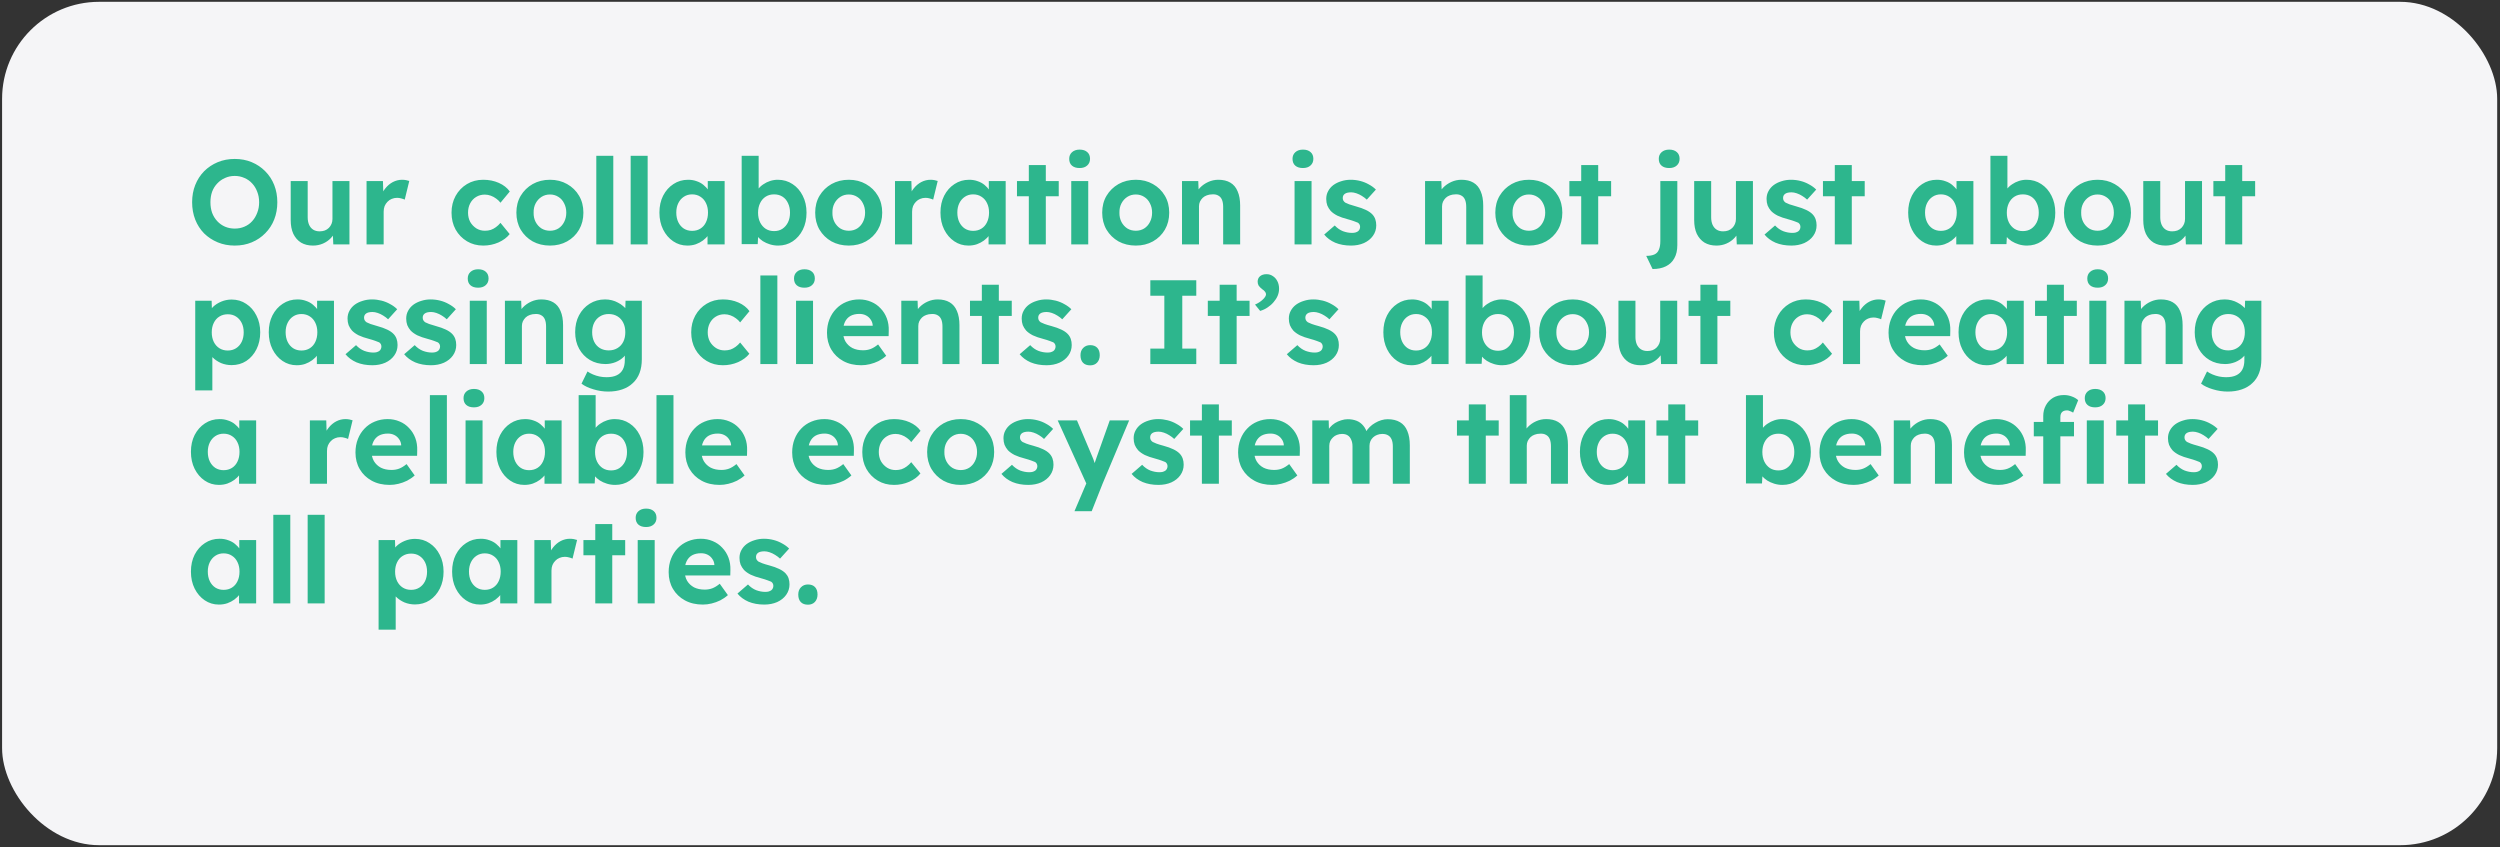 <?xml version="1.0" encoding="UTF-8"?> <svg xmlns="http://www.w3.org/2000/svg" width="773" height="262" viewBox="0 0 773 262" fill="none"><rect x="0" y="0" width="773" height="262" fill="#333333" stroke="none"/><rect x="0.646" y="0.563" width="771.484" height="260.77" rx="30" fill="#F5F5F7"></rect><path d="M72.577 75.933C70.678 75.933 68.927 75.6 67.323 74.934C65.72 74.268 64.314 73.343 63.105 72.159C61.921 70.951 61.009 69.532 60.367 67.904C59.726 66.252 59.405 64.463 59.405 62.539C59.405 60.591 59.726 58.815 60.367 57.211C61.009 55.583 61.921 54.165 63.105 52.956C64.314 51.748 65.72 50.81 67.323 50.144C68.927 49.478 70.678 49.145 72.577 49.145C74.501 49.145 76.253 49.478 77.831 50.144C79.435 50.81 80.828 51.748 82.012 52.956C83.221 54.165 84.146 55.583 84.787 57.211C85.429 58.839 85.749 60.615 85.749 62.539C85.749 64.463 85.429 66.239 84.787 67.867C84.146 69.495 83.221 70.914 82.012 72.122C80.828 73.331 79.435 74.268 77.831 74.934C76.253 75.6 74.501 75.933 72.577 75.933ZM72.577 70.679C73.663 70.679 74.662 70.482 75.574 70.087C76.512 69.693 77.313 69.125 77.979 68.385C78.645 67.645 79.163 66.782 79.533 65.795C79.928 64.809 80.125 63.723 80.125 62.539C80.125 61.355 79.928 60.27 79.533 59.283C79.163 58.297 78.645 57.446 77.979 56.73C77.313 55.99 76.512 55.423 75.574 55.028C74.662 54.609 73.663 54.399 72.577 54.399C71.492 54.399 70.493 54.609 69.58 55.028C68.668 55.423 67.866 55.99 67.175 56.73C66.485 57.446 65.954 58.297 65.584 59.283C65.239 60.27 65.066 61.355 65.066 62.539C65.066 63.723 65.239 64.809 65.584 65.795C65.954 66.782 66.485 67.645 67.175 68.385C67.866 69.125 68.668 69.693 69.58 70.087C70.493 70.482 71.492 70.679 72.577 70.679ZM96.766 75.933C95.336 75.933 94.102 75.625 93.066 75.008C92.055 74.367 91.266 73.467 90.698 72.307C90.156 71.123 89.884 69.705 89.884 68.052V55.99H95.138V67.201C95.138 68.089 95.286 68.866 95.582 69.532C95.878 70.174 96.298 70.667 96.84 71.012C97.383 71.358 98.049 71.53 98.838 71.53C99.406 71.53 99.936 71.444 100.429 71.271C100.923 71.074 101.342 70.803 101.687 70.457C102.033 70.112 102.304 69.705 102.501 69.236C102.699 68.768 102.797 68.262 102.797 67.719V55.99H108.051V75.563H103.056L102.871 71.53L103.833 71.086C103.537 71.999 103.044 72.825 102.353 73.565C101.663 74.305 100.836 74.885 99.874 75.304C98.912 75.724 97.876 75.933 96.766 75.933ZM113.338 75.563V55.99H118.407L118.592 62.28L117.704 60.985C118 59.974 118.481 59.061 119.147 58.247C119.813 57.409 120.59 56.755 121.478 56.286C122.391 55.818 123.34 55.583 124.327 55.583C124.746 55.583 125.153 55.62 125.548 55.694C125.943 55.768 126.276 55.855 126.547 55.953L125.141 61.725C124.845 61.577 124.487 61.454 124.068 61.355C123.649 61.232 123.217 61.17 122.773 61.17C122.181 61.17 121.626 61.281 121.108 61.503C120.615 61.701 120.183 61.997 119.813 62.391C119.443 62.761 119.147 63.205 118.925 63.723C118.728 64.241 118.629 64.809 118.629 65.425V75.563H113.338ZM149.417 75.933C147.543 75.933 145.865 75.489 144.385 74.601C142.905 73.713 141.734 72.505 140.87 70.975C140.032 69.446 139.612 67.707 139.612 65.758C139.612 63.834 140.032 62.108 140.87 60.578C141.734 59.024 142.905 57.803 144.385 56.915C145.865 56.027 147.543 55.583 149.417 55.583C151.169 55.583 152.772 55.904 154.227 56.545C155.683 57.187 156.817 58.075 157.631 59.209L154.745 62.687C154.4 62.219 153.968 61.799 153.45 61.429C152.932 61.035 152.365 60.726 151.748 60.504C151.156 60.282 150.54 60.171 149.898 60.171C148.887 60.171 147.987 60.418 147.197 60.911C146.433 61.38 145.828 62.034 145.384 62.872C144.94 63.711 144.718 64.673 144.718 65.758C144.718 66.819 144.94 67.769 145.384 68.607C145.853 69.421 146.482 70.087 147.271 70.605C148.061 71.099 148.949 71.345 149.935 71.345C150.577 71.345 151.181 71.259 151.748 71.086C152.316 70.889 152.846 70.605 153.339 70.235C153.857 69.865 154.326 69.421 154.745 68.903L157.594 72.381C156.756 73.442 155.596 74.305 154.116 74.971C152.636 75.613 151.07 75.933 149.417 75.933ZM170.063 75.933C168.065 75.933 166.277 75.502 164.698 74.638C163.144 73.75 161.911 72.542 160.998 71.012C160.11 69.483 159.666 67.732 159.666 65.758C159.666 63.785 160.11 62.046 160.998 60.541C161.911 59.012 163.144 57.803 164.698 56.915C166.277 56.027 168.065 55.583 170.063 55.583C172.036 55.583 173.8 56.027 175.354 56.915C176.933 57.803 178.166 59.012 179.054 60.541C179.942 62.046 180.386 63.785 180.386 65.758C180.386 67.732 179.942 69.483 179.054 71.012C178.166 72.542 176.933 73.75 175.354 74.638C173.8 75.502 172.036 75.933 170.063 75.933ZM170.063 71.345C171.025 71.345 171.888 71.111 172.653 70.642C173.418 70.149 174.01 69.483 174.429 68.644C174.873 67.781 175.095 66.819 175.095 65.758C175.095 64.673 174.873 63.711 174.429 62.872C174.01 62.009 173.418 61.343 172.653 60.874C171.888 60.381 171.025 60.134 170.063 60.134C169.076 60.134 168.201 60.381 167.436 60.874C166.671 61.368 166.067 62.034 165.623 62.872C165.179 63.711 164.969 64.673 164.994 65.758C164.969 66.819 165.179 67.781 165.623 68.644C166.067 69.483 166.671 70.149 167.436 70.642C168.201 71.111 169.076 71.345 170.063 71.345ZM184.376 75.563V48.183H189.63V75.563H184.376ZM194.999 75.563V48.183H200.253V75.563H194.999ZM212.55 75.933C210.922 75.933 209.454 75.489 208.147 74.601C206.839 73.713 205.803 72.505 205.039 70.975C204.274 69.446 203.892 67.695 203.892 65.721C203.892 63.748 204.274 62.009 205.039 60.504C205.828 58.975 206.889 57.779 208.221 56.915C209.553 56.027 211.07 55.583 212.772 55.583C213.734 55.583 214.609 55.731 215.399 56.027C216.213 56.299 216.916 56.681 217.508 57.174C218.124 57.668 218.642 58.235 219.062 58.876C219.481 59.518 219.777 60.208 219.95 60.948L218.84 60.763V55.99H224.057V75.563H218.766V70.864L219.95 70.753C219.752 71.444 219.432 72.098 218.988 72.714C218.544 73.331 217.989 73.886 217.323 74.379C216.681 74.848 215.954 75.23 215.14 75.526C214.326 75.798 213.462 75.933 212.55 75.933ZM213.993 71.382C214.979 71.382 215.843 71.148 216.583 70.679C217.323 70.211 217.89 69.557 218.285 68.718C218.704 67.855 218.914 66.856 218.914 65.721C218.914 64.611 218.704 63.637 218.285 62.798C217.89 61.96 217.323 61.306 216.583 60.837C215.843 60.344 214.979 60.097 213.993 60.097C213.031 60.097 212.18 60.344 211.44 60.837C210.724 61.306 210.157 61.96 209.738 62.798C209.318 63.637 209.109 64.611 209.109 65.721C209.109 66.856 209.318 67.855 209.738 68.718C210.157 69.557 210.724 70.211 211.44 70.679C212.18 71.148 213.031 71.382 213.993 71.382ZM240.609 75.933C239.746 75.933 238.907 75.81 238.093 75.563C237.279 75.317 236.539 74.984 235.873 74.564C235.207 74.12 234.652 73.627 234.208 73.084C233.764 72.517 233.481 71.937 233.357 71.345L234.541 70.901L234.282 75.489H229.324V48.183H234.578V60.578L233.579 60.171C233.727 59.579 234.011 59.012 234.43 58.469C234.85 57.902 235.38 57.409 236.021 56.989C236.663 56.545 237.366 56.2 238.13 55.953C238.895 55.707 239.684 55.583 240.498 55.583C242.2 55.583 243.717 56.027 245.049 56.915C246.381 57.779 247.43 58.975 248.194 60.504C248.984 62.034 249.378 63.785 249.378 65.758C249.378 67.732 248.996 69.483 248.231 71.012C247.467 72.542 246.418 73.75 245.086 74.638C243.779 75.502 242.287 75.933 240.609 75.933ZM239.351 71.456C240.338 71.456 241.189 71.222 241.904 70.753C242.644 70.26 243.224 69.594 243.643 68.755C244.063 67.892 244.272 66.893 244.272 65.758C244.272 64.648 244.063 63.662 243.643 62.798C243.249 61.935 242.681 61.269 241.941 60.8C241.201 60.332 240.338 60.097 239.351 60.097C238.365 60.097 237.501 60.332 236.761 60.8C236.021 61.269 235.442 61.935 235.022 62.798C234.603 63.662 234.393 64.648 234.393 65.758C234.393 66.893 234.603 67.892 235.022 68.755C235.442 69.594 236.021 70.26 236.761 70.753C237.501 71.222 238.365 71.456 239.351 71.456ZM262.455 75.933C260.457 75.933 258.668 75.502 257.09 74.638C255.536 73.75 254.302 72.542 253.39 71.012C252.502 69.483 252.058 67.732 252.058 65.758C252.058 63.785 252.502 62.046 253.39 60.541C254.302 59.012 255.536 57.803 257.09 56.915C258.668 56.027 260.457 55.583 262.455 55.583C264.428 55.583 266.192 56.027 267.746 56.915C269.324 57.803 270.558 59.012 271.446 60.541C272.334 62.046 272.778 63.785 272.778 65.758C272.778 67.732 272.334 69.483 271.446 71.012C270.558 72.542 269.324 73.75 267.746 74.638C266.192 75.502 264.428 75.933 262.455 75.933ZM262.455 71.345C263.417 71.345 264.28 71.111 265.045 70.642C265.809 70.149 266.401 69.483 266.821 68.644C267.265 67.781 267.487 66.819 267.487 65.758C267.487 64.673 267.265 63.711 266.821 62.872C266.401 62.009 265.809 61.343 265.045 60.874C264.28 60.381 263.417 60.134 262.455 60.134C261.468 60.134 260.592 60.381 259.828 60.874C259.063 61.368 258.459 62.034 258.015 62.872C257.571 63.711 257.361 64.673 257.386 65.758C257.361 66.819 257.571 67.781 258.015 68.644C258.459 69.483 259.063 70.149 259.828 70.642C260.592 71.111 261.468 71.345 262.455 71.345ZM276.731 75.563V55.99H281.8L281.985 62.28L281.097 60.985C281.393 59.974 281.874 59.061 282.54 58.247C283.206 57.409 283.983 56.755 284.871 56.286C285.783 55.818 286.733 55.583 287.72 55.583C288.139 55.583 288.546 55.62 288.941 55.694C289.335 55.768 289.668 55.855 289.94 55.953L288.534 61.725C288.238 61.577 287.88 61.454 287.461 61.355C287.041 61.232 286.61 61.17 286.166 61.17C285.574 61.17 285.019 61.281 284.501 61.503C284.007 61.701 283.576 61.997 283.206 62.391C282.836 62.761 282.54 63.205 282.318 63.723C282.12 64.241 282.022 64.809 282.022 65.425V75.563H276.731ZM299.449 75.933C297.821 75.933 296.353 75.489 295.046 74.601C293.739 73.713 292.703 72.505 291.938 70.975C291.173 69.446 290.791 67.695 290.791 65.721C290.791 63.748 291.173 62.009 291.938 60.504C292.727 58.975 293.788 57.779 295.12 56.915C296.452 56.027 297.969 55.583 299.671 55.583C300.633 55.583 301.509 55.731 302.298 56.027C303.112 56.299 303.815 56.681 304.407 57.174C305.024 57.668 305.542 58.235 305.961 58.876C306.38 59.518 306.676 60.208 306.849 60.948L305.739 60.763V55.99H310.956V75.563H305.665V70.864L306.849 70.753C306.652 71.444 306.331 72.098 305.887 72.714C305.443 73.331 304.888 73.886 304.222 74.379C303.581 74.848 302.853 75.23 302.039 75.526C301.225 75.798 300.362 75.933 299.449 75.933ZM300.892 71.382C301.879 71.382 302.742 71.148 303.482 70.679C304.222 70.211 304.789 69.557 305.184 68.718C305.603 67.855 305.813 66.856 305.813 65.721C305.813 64.611 305.603 63.637 305.184 62.798C304.789 61.96 304.222 61.306 303.482 60.837C302.742 60.344 301.879 60.097 300.892 60.097C299.93 60.097 299.079 60.344 298.339 60.837C297.624 61.306 297.056 61.96 296.637 62.798C296.218 63.637 296.008 64.611 296.008 65.721C296.008 66.856 296.218 67.855 296.637 68.718C297.056 69.557 297.624 70.211 298.339 70.679C299.079 71.148 299.93 71.382 300.892 71.382ZM318.111 75.563V51.032H323.365V75.563H318.111ZM314.448 60.689V55.99H327.361V60.689H314.448ZM331.229 75.563V55.99H336.483V75.563H331.229ZM333.819 51.957C332.808 51.957 332.019 51.711 331.451 51.217C330.884 50.724 330.6 50.021 330.6 49.108C330.6 48.27 330.884 47.591 331.451 47.073C332.043 46.531 332.833 46.259 333.819 46.259C334.831 46.259 335.62 46.518 336.187 47.036C336.755 47.53 337.038 48.22 337.038 49.108C337.038 49.972 336.742 50.662 336.15 51.18C335.583 51.698 334.806 51.957 333.819 51.957ZM351.197 75.933C349.199 75.933 347.41 75.502 345.832 74.638C344.278 73.75 343.044 72.542 342.132 71.012C341.244 69.483 340.8 67.732 340.8 65.758C340.8 63.785 341.244 62.046 342.132 60.541C343.044 59.012 344.278 57.803 345.832 56.915C347.41 56.027 349.199 55.583 351.197 55.583C353.17 55.583 354.934 56.027 356.488 56.915C358.066 57.803 359.3 59.012 360.188 60.541C361.076 62.046 361.52 63.785 361.52 65.758C361.52 67.732 361.076 69.483 360.188 71.012C359.3 72.542 358.066 73.75 356.488 74.638C354.934 75.502 353.17 75.933 351.197 75.933ZM351.197 71.345C352.159 71.345 353.022 71.111 353.787 70.642C354.551 70.149 355.143 69.483 355.563 68.644C356.007 67.781 356.229 66.819 356.229 65.758C356.229 64.673 356.007 63.711 355.563 62.872C355.143 62.009 354.551 61.343 353.787 60.874C353.022 60.381 352.159 60.134 351.197 60.134C350.21 60.134 349.334 60.381 348.57 60.874C347.805 61.368 347.201 62.034 346.757 62.872C346.313 63.711 346.103 64.673 346.128 65.758C346.103 66.819 346.313 67.781 346.757 68.644C347.201 69.483 347.805 70.149 348.57 70.642C349.334 71.111 350.21 71.345 351.197 71.345ZM365.473 75.563V55.99H370.505L370.653 59.986L369.617 60.43C369.888 59.542 370.369 58.741 371.06 58.025C371.775 57.285 372.626 56.693 373.613 56.249C374.599 55.805 375.635 55.583 376.721 55.583C378.201 55.583 379.434 55.879 380.421 56.471C381.432 57.063 382.184 57.964 382.678 59.172C383.196 60.356 383.455 61.824 383.455 63.575V75.563H378.201V63.982C378.201 63.094 378.077 62.354 377.831 61.762C377.584 61.17 377.202 60.739 376.684 60.467C376.19 60.171 375.574 60.048 374.834 60.097C374.242 60.097 373.687 60.196 373.169 60.393C372.675 60.566 372.244 60.825 371.874 61.17C371.528 61.516 371.245 61.91 371.023 62.354C370.825 62.798 370.727 63.279 370.727 63.797V75.563H368.137C367.569 75.563 367.064 75.563 366.62 75.563C366.176 75.563 365.793 75.563 365.473 75.563ZM400.279 75.563V55.99H405.533V75.563H400.279ZM402.869 51.957C401.858 51.957 401.068 51.711 400.501 51.217C399.934 50.724 399.65 50.021 399.65 49.108C399.65 48.27 399.934 47.591 400.501 47.073C401.093 46.531 401.882 46.259 402.869 46.259C403.88 46.259 404.67 46.518 405.237 47.036C405.804 47.53 406.088 48.22 406.088 49.108C406.088 49.972 405.792 50.662 405.2 51.18C404.633 51.698 403.856 51.957 402.869 51.957ZM417.731 75.933C415.905 75.933 414.277 75.637 412.847 75.045C411.441 74.429 410.306 73.59 409.443 72.529L412.699 69.717C413.463 70.531 414.314 71.123 415.252 71.493C416.189 71.839 417.126 72.011 418.064 72.011C418.434 72.011 418.767 71.974 419.063 71.9C419.383 71.802 419.655 71.678 419.877 71.53C420.099 71.358 420.259 71.16 420.358 70.938C420.481 70.692 420.543 70.433 420.543 70.161C420.543 69.619 420.321 69.187 419.877 68.866C419.63 68.743 419.248 68.595 418.73 68.422C418.212 68.225 417.546 68.015 416.732 67.793C415.474 67.473 414.401 67.103 413.513 66.683C412.649 66.239 411.959 65.746 411.441 65.203C410.997 64.685 410.651 64.13 410.405 63.538C410.183 62.922 410.072 62.243 410.072 61.503C410.072 60.615 410.269 59.814 410.664 59.098C411.058 58.358 411.601 57.729 412.292 57.211C413.007 56.693 413.821 56.299 414.734 56.027C415.646 55.731 416.608 55.583 417.62 55.583C418.631 55.583 419.618 55.707 420.58 55.953C421.542 56.2 422.43 56.558 423.244 57.026C424.082 57.47 424.81 58.001 425.427 58.617L422.615 61.725C422.171 61.306 421.665 60.924 421.098 60.578C420.555 60.233 419.988 59.962 419.396 59.764C418.804 59.567 418.273 59.468 417.805 59.468C417.385 59.468 417.003 59.505 416.658 59.579C416.337 59.653 416.066 59.764 415.844 59.912C415.622 60.06 415.449 60.258 415.326 60.504C415.227 60.726 415.178 60.973 415.178 61.244C415.178 61.516 415.239 61.775 415.363 62.021C415.511 62.268 415.708 62.478 415.955 62.65C416.226 62.798 416.621 62.971 417.139 63.168C417.681 63.366 418.409 63.588 419.322 63.834C420.506 64.155 421.505 64.513 422.319 64.907C423.157 65.302 423.823 65.758 424.317 66.276C424.736 66.72 425.044 67.226 425.242 67.793C425.439 68.361 425.538 68.99 425.538 69.68C425.538 70.889 425.192 71.974 424.502 72.936C423.836 73.874 422.911 74.614 421.727 75.156C420.543 75.674 419.211 75.933 417.731 75.933ZM440.629 75.563V55.99H445.661L445.809 59.986L444.773 60.43C445.044 59.542 445.525 58.741 446.216 58.025C446.931 57.285 447.782 56.693 448.769 56.249C449.756 55.805 450.792 55.583 451.877 55.583C453.357 55.583 454.59 55.879 455.577 56.471C456.588 57.063 457.341 57.964 457.834 59.172C458.352 60.356 458.611 61.824 458.611 63.575V75.563H453.357V63.982C453.357 63.094 453.234 62.354 452.987 61.762C452.74 61.17 452.358 60.739 451.84 60.467C451.347 60.171 450.73 60.048 449.99 60.097C449.398 60.097 448.843 60.196 448.325 60.393C447.832 60.566 447.4 60.825 447.03 61.17C446.685 61.516 446.401 61.91 446.179 62.354C445.982 62.798 445.883 63.279 445.883 63.797V75.563H443.293C442.726 75.563 442.22 75.563 441.776 75.563C441.332 75.563 440.95 75.563 440.629 75.563ZM472.748 75.933C470.75 75.933 468.961 75.502 467.383 74.638C465.829 73.75 464.595 72.542 463.683 71.012C462.795 69.483 462.351 67.732 462.351 65.758C462.351 63.785 462.795 62.046 463.683 60.541C464.595 59.012 465.829 57.803 467.383 56.915C468.961 56.027 470.75 55.583 472.748 55.583C474.721 55.583 476.485 56.027 478.039 56.915C479.617 57.803 480.851 59.012 481.739 60.541C482.627 62.046 483.071 63.785 483.071 65.758C483.071 67.732 482.627 69.483 481.739 71.012C480.851 72.542 479.617 73.75 478.039 74.638C476.485 75.502 474.721 75.933 472.748 75.933ZM472.748 71.345C473.71 71.345 474.573 71.111 475.338 70.642C476.102 70.149 476.694 69.483 477.114 68.644C477.558 67.781 477.78 66.819 477.78 65.758C477.78 64.673 477.558 63.711 477.114 62.872C476.694 62.009 476.102 61.343 475.338 60.874C474.573 60.381 473.71 60.134 472.748 60.134C471.761 60.134 470.885 60.381 470.121 60.874C469.356 61.368 468.752 62.034 468.308 62.872C467.864 63.711 467.654 64.673 467.679 65.758C467.654 66.819 467.864 67.781 468.308 68.644C468.752 69.483 469.356 70.149 470.121 70.642C470.885 71.111 471.761 71.345 472.748 71.345ZM488.91 75.563V51.032H494.164V75.563H488.91ZM485.247 60.689V55.99H498.16V60.689H485.247ZM510.97 83.185L509.009 79.115C510.069 79.115 510.92 78.967 511.562 78.671C512.203 78.375 512.659 77.882 512.931 77.191C513.227 76.525 513.375 75.637 513.375 74.527V55.99H518.629V75.785C518.629 77.413 518.32 78.77 517.704 79.855C517.112 80.941 516.248 81.767 515.114 82.334C513.979 82.902 512.598 83.185 510.97 83.185ZM516.113 51.957C515.101 51.957 514.312 51.711 513.745 51.217C513.177 50.724 512.894 50.021 512.894 49.108C512.894 48.27 513.177 47.591 513.745 47.073C514.337 46.531 515.126 46.259 516.113 46.259C517.124 46.259 517.913 46.518 518.481 47.036C519.048 47.53 519.332 48.22 519.332 49.108C519.332 49.972 519.036 50.662 518.444 51.18C517.876 51.698 517.099 51.957 516.113 51.957ZM530.721 75.933C529.291 75.933 528.057 75.625 527.021 75.008C526.01 74.367 525.221 73.467 524.653 72.307C524.111 71.123 523.839 69.705 523.839 68.052V55.99H529.093V67.201C529.093 68.089 529.241 68.866 529.537 69.532C529.833 70.174 530.253 70.667 530.795 71.012C531.338 71.358 532.004 71.53 532.793 71.53C533.361 71.53 533.891 71.444 534.384 71.271C534.878 71.074 535.297 70.803 535.642 70.457C535.988 70.112 536.259 69.705 536.456 69.236C536.654 68.768 536.752 68.262 536.752 67.719V55.99H542.006V75.563H537.011L536.826 71.53L537.788 71.086C537.492 71.999 536.999 72.825 536.308 73.565C535.618 74.305 534.791 74.885 533.829 75.304C532.867 75.724 531.831 75.933 530.721 75.933ZM553.879 75.933C552.054 75.933 550.426 75.637 548.995 75.045C547.589 74.429 546.454 73.59 545.591 72.529L548.847 69.717C549.612 70.531 550.463 71.123 551.4 71.493C552.337 71.839 553.275 72.011 554.212 72.011C554.582 72.011 554.915 71.974 555.211 71.9C555.532 71.802 555.803 71.678 556.025 71.53C556.247 71.358 556.407 71.16 556.506 70.938C556.629 70.692 556.691 70.433 556.691 70.161C556.691 69.619 556.469 69.187 556.025 68.866C555.778 68.743 555.396 68.595 554.878 68.422C554.36 68.225 553.694 68.015 552.88 67.793C551.622 67.473 550.549 67.103 549.661 66.683C548.798 66.239 548.107 65.746 547.589 65.203C547.145 64.685 546.8 64.13 546.553 63.538C546.331 62.922 546.22 62.243 546.22 61.503C546.22 60.615 546.417 59.814 546.812 59.098C547.207 58.358 547.749 57.729 548.44 57.211C549.155 56.693 549.969 56.299 550.882 56.027C551.795 55.731 552.757 55.583 553.768 55.583C554.779 55.583 555.766 55.707 556.728 55.953C557.69 56.2 558.578 56.558 559.392 57.026C560.231 57.47 560.958 58.001 561.575 58.617L558.763 61.725C558.319 61.306 557.813 60.924 557.246 60.578C556.703 60.233 556.136 59.962 555.544 59.764C554.952 59.567 554.422 59.468 553.953 59.468C553.534 59.468 553.151 59.505 552.806 59.579C552.485 59.653 552.214 59.764 551.992 59.912C551.77 60.06 551.597 60.258 551.474 60.504C551.375 60.726 551.326 60.973 551.326 61.244C551.326 61.516 551.388 61.775 551.511 62.021C551.659 62.268 551.856 62.478 552.103 62.65C552.374 62.798 552.769 62.971 553.287 63.168C553.83 63.366 554.557 63.588 555.47 63.834C556.654 64.155 557.653 64.513 558.467 64.907C559.306 65.302 559.972 65.758 560.465 66.276C560.884 66.72 561.193 67.226 561.39 67.793C561.587 68.361 561.686 68.99 561.686 69.68C561.686 70.889 561.341 71.974 560.65 72.936C559.984 73.874 559.059 74.614 557.875 75.156C556.691 75.674 555.359 75.933 553.879 75.933ZM567.319 75.563V51.032H572.573V75.563H567.319ZM563.656 60.689V55.99H576.569V60.689H563.656ZM598.665 75.933C597.037 75.933 595.569 75.489 594.262 74.601C592.955 73.713 591.919 72.505 591.154 70.975C590.389 69.446 590.007 67.695 590.007 65.721C590.007 63.748 590.389 62.009 591.154 60.504C591.943 58.975 593.004 57.779 594.336 56.915C595.668 56.027 597.185 55.583 598.887 55.583C599.849 55.583 600.725 55.731 601.514 56.027C602.328 56.299 603.031 56.681 603.623 57.174C604.24 57.668 604.758 58.235 605.177 58.876C605.596 59.518 605.892 60.208 606.065 60.948L604.955 60.763V55.99H610.172V75.563H604.881V70.864L606.065 70.753C605.868 71.444 605.547 72.098 605.103 72.714C604.659 73.331 604.104 73.886 603.438 74.379C602.797 74.848 602.069 75.23 601.255 75.526C600.441 75.798 599.578 75.933 598.665 75.933ZM600.108 71.382C601.095 71.382 601.958 71.148 602.698 70.679C603.438 70.211 604.005 69.557 604.4 68.718C604.819 67.855 605.029 66.856 605.029 65.721C605.029 64.611 604.819 63.637 604.4 62.798C604.005 61.96 603.438 61.306 602.698 60.837C601.958 60.344 601.095 60.097 600.108 60.097C599.146 60.097 598.295 60.344 597.555 60.837C596.84 61.306 596.272 61.96 595.853 62.798C595.434 63.637 595.224 64.611 595.224 65.721C595.224 66.856 595.434 67.855 595.853 68.718C596.272 69.557 596.84 70.211 597.555 70.679C598.295 71.148 599.146 71.382 600.108 71.382ZM626.725 75.933C625.861 75.933 625.023 75.81 624.209 75.563C623.395 75.317 622.655 74.984 621.989 74.564C621.323 74.12 620.768 73.627 620.324 73.084C619.88 72.517 619.596 71.937 619.473 71.345L620.657 70.901L620.398 75.489H615.44V48.183H620.694V60.578L619.695 60.171C619.843 59.579 620.126 59.012 620.546 58.469C620.965 57.902 621.495 57.409 622.137 56.989C622.778 56.545 623.481 56.2 624.246 55.953C625.01 55.707 625.8 55.583 626.614 55.583C628.316 55.583 629.833 56.027 631.165 56.915C632.497 57.779 633.545 58.975 634.31 60.504C635.099 62.034 635.494 63.785 635.494 65.758C635.494 67.732 635.111 69.483 634.347 71.012C633.582 72.542 632.534 73.75 631.202 74.638C629.894 75.502 628.402 75.933 626.725 75.933ZM625.467 71.456C626.453 71.456 627.304 71.222 628.02 70.753C628.76 70.26 629.339 69.594 629.759 68.755C630.178 67.892 630.388 66.893 630.388 65.758C630.388 64.648 630.178 63.662 629.759 62.798C629.364 61.935 628.797 61.269 628.057 60.8C627.317 60.332 626.453 60.097 625.467 60.097C624.48 60.097 623.617 60.332 622.877 60.8C622.137 61.269 621.557 61.935 621.138 62.798C620.718 63.662 620.509 64.648 620.509 65.758C620.509 66.893 620.718 67.892 621.138 68.755C621.557 69.594 622.137 70.26 622.877 70.753C623.617 71.222 624.48 71.456 625.467 71.456ZM648.57 75.933C646.572 75.933 644.783 75.502 643.205 74.638C641.651 73.75 640.417 72.542 639.505 71.012C638.617 69.483 638.173 67.732 638.173 65.758C638.173 63.785 638.617 62.046 639.505 60.541C640.417 59.012 641.651 57.803 643.205 56.915C644.783 56.027 646.572 55.583 648.57 55.583C650.543 55.583 652.307 56.027 653.861 56.915C655.439 57.803 656.673 59.012 657.561 60.541C658.449 62.046 658.893 63.785 658.893 65.758C658.893 67.732 658.449 69.483 657.561 71.012C656.673 72.542 655.439 73.75 653.861 74.638C652.307 75.502 650.543 75.933 648.57 75.933ZM648.57 71.345C649.532 71.345 650.395 71.111 651.16 70.642C651.924 70.149 652.516 69.483 652.936 68.644C653.38 67.781 653.602 66.819 653.602 65.758C653.602 64.673 653.38 63.711 652.936 62.872C652.516 62.009 651.924 61.343 651.16 60.874C650.395 60.381 649.532 60.134 648.57 60.134C647.583 60.134 646.707 60.381 645.943 60.874C645.178 61.368 644.574 62.034 644.13 62.872C643.686 63.711 643.476 64.673 643.501 65.758C643.476 66.819 643.686 67.781 644.13 68.644C644.574 69.483 645.178 70.149 645.943 70.642C646.707 71.111 647.583 71.345 648.57 71.345ZM669.58 75.933C668.149 75.933 666.916 75.625 665.88 75.008C664.868 74.367 664.079 73.467 663.512 72.307C662.969 71.123 662.698 69.705 662.698 68.052V55.99H667.952V67.201C667.952 68.089 668.1 68.866 668.396 69.532C668.692 70.174 669.111 70.667 669.654 71.012C670.196 71.358 670.862 71.53 671.652 71.53C672.219 71.53 672.749 71.444 673.243 71.271C673.736 71.074 674.155 70.803 674.501 70.457C674.846 70.112 675.117 69.705 675.315 69.236C675.512 68.768 675.611 68.262 675.611 67.719V55.99H680.865V75.563H675.87L675.685 71.53L676.647 71.086C676.351 71.999 675.857 72.825 675.167 73.565C674.476 74.305 673.65 74.885 672.688 75.304C671.726 75.724 670.69 75.933 669.58 75.933ZM688.038 75.563V51.032H693.292V75.563H688.038ZM684.375 60.689V55.99H697.288V60.689H684.375ZM60.367 120.703V92.99H65.436L65.584 97.393L64.622 97.06C64.795 96.271 65.214 95.543 65.88 94.877C66.571 94.211 67.422 93.669 68.433 93.249C69.445 92.83 70.505 92.62 71.615 92.62C73.317 92.62 74.822 93.064 76.129 93.952C77.461 94.816 78.51 96.012 79.274 97.541C80.064 99.046 80.458 100.785 80.458 102.758C80.458 104.707 80.076 106.446 79.311 107.975C78.547 109.505 77.498 110.713 76.166 111.601C74.834 112.465 73.317 112.896 71.615 112.896C70.481 112.896 69.395 112.687 68.359 112.267C67.348 111.823 66.485 111.244 65.769 110.528C65.054 109.813 64.61 109.048 64.437 108.234L65.658 107.716V120.703H60.367ZM70.431 108.382C71.393 108.382 72.244 108.148 72.984 107.679C73.724 107.211 74.304 106.557 74.723 105.718C75.143 104.855 75.352 103.868 75.352 102.758C75.352 101.648 75.143 100.674 74.723 99.835C74.304 98.997 73.724 98.343 72.984 97.874C72.269 97.406 71.418 97.171 70.431 97.171C69.445 97.171 68.581 97.406 67.841 97.874C67.101 98.318 66.522 98.972 66.102 99.835C65.683 100.674 65.473 101.648 65.473 102.758C65.473 103.868 65.683 104.855 66.102 105.718C66.522 106.557 67.101 107.211 67.841 107.679C68.581 108.148 69.445 108.382 70.431 108.382ZM91.758 112.933C90.13 112.933 88.662 112.489 87.355 111.601C86.047 110.713 85.011 109.505 84.247 107.975C83.482 106.446 83.1 104.695 83.1 102.721C83.1 100.748 83.482 99.009 84.247 97.504C85.036 95.975 86.097 94.779 87.429 93.915C88.761 93.027 90.278 92.583 91.98 92.583C92.942 92.583 93.817 92.731 94.607 93.027C95.421 93.299 96.124 93.681 96.716 94.174C97.332 94.668 97.85 95.235 98.27 95.876C98.689 96.518 98.985 97.208 99.158 97.948L98.048 97.763V92.99H103.265V112.563H97.974V107.864L99.158 107.753C98.96 108.444 98.64 109.098 98.196 109.714C97.752 110.331 97.197 110.886 96.531 111.379C95.889 111.848 95.162 112.23 94.348 112.526C93.534 112.798 92.67 112.933 91.758 112.933ZM93.201 108.382C94.187 108.382 95.051 108.148 95.791 107.679C96.531 107.211 97.098 106.557 97.493 105.718C97.912 104.855 98.122 103.856 98.122 102.721C98.122 101.611 97.912 100.637 97.493 99.798C97.098 98.96 96.531 98.306 95.791 97.837C95.051 97.344 94.187 97.097 93.201 97.097C92.239 97.097 91.388 97.344 90.648 97.837C89.932 98.306 89.365 98.96 88.946 99.798C88.526 100.637 88.317 101.611 88.317 102.721C88.317 103.856 88.526 104.855 88.946 105.718C89.365 106.557 89.932 107.211 90.648 107.679C91.388 108.148 92.239 108.382 93.201 108.382ZM115.118 112.933C113.293 112.933 111.665 112.637 110.234 112.045C108.828 111.429 107.694 110.59 106.83 109.529L110.086 106.717C110.851 107.531 111.702 108.123 112.639 108.493C113.577 108.839 114.514 109.011 115.451 109.011C115.821 109.011 116.154 108.974 116.45 108.9C116.771 108.802 117.042 108.678 117.264 108.53C117.486 108.358 117.647 108.16 117.745 107.938C117.869 107.692 117.93 107.433 117.93 107.161C117.93 106.619 117.708 106.187 117.264 105.866C117.018 105.743 116.635 105.595 116.117 105.422C115.599 105.225 114.933 105.015 114.119 104.793C112.861 104.473 111.788 104.103 110.9 103.683C110.037 103.239 109.346 102.746 108.828 102.203C108.384 101.685 108.039 101.13 107.792 100.538C107.57 99.922 107.459 99.243 107.459 98.503C107.459 97.615 107.657 96.814 108.051 96.098C108.446 95.358 108.989 94.729 109.679 94.211C110.395 93.693 111.209 93.299 112.121 93.027C113.034 92.731 113.996 92.583 115.007 92.583C116.019 92.583 117.005 92.707 117.967 92.953C118.929 93.2 119.817 93.558 120.631 94.026C121.47 94.47 122.198 95.001 122.814 95.617L120.002 98.725C119.558 98.306 119.053 97.924 118.485 97.578C117.943 97.233 117.375 96.962 116.783 96.764C116.191 96.567 115.661 96.468 115.192 96.468C114.773 96.468 114.391 96.505 114.045 96.579C113.725 96.653 113.453 96.764 113.231 96.912C113.009 97.06 112.837 97.258 112.713 97.504C112.615 97.726 112.565 97.973 112.565 98.244C112.565 98.516 112.627 98.775 112.75 99.021C112.898 99.268 113.096 99.478 113.342 99.65C113.614 99.798 114.008 99.971 114.526 100.168C115.069 100.366 115.797 100.588 116.709 100.834C117.893 101.155 118.892 101.513 119.706 101.907C120.545 102.302 121.211 102.758 121.704 103.276C122.124 103.72 122.432 104.226 122.629 104.793C122.827 105.361 122.925 105.99 122.925 106.68C122.925 107.889 122.58 108.974 121.889 109.936C121.223 110.874 120.298 111.614 119.114 112.156C117.93 112.674 116.598 112.933 115.118 112.933ZM133.257 112.933C131.432 112.933 129.804 112.637 128.373 112.045C126.967 111.429 125.832 110.59 124.969 109.529L128.225 106.717C128.99 107.531 129.841 108.123 130.778 108.493C131.715 108.839 132.653 109.011 133.59 109.011C133.96 109.011 134.293 108.974 134.589 108.9C134.91 108.802 135.181 108.678 135.403 108.53C135.625 108.358 135.785 108.16 135.884 107.938C136.007 107.692 136.069 107.433 136.069 107.161C136.069 106.619 135.847 106.187 135.403 105.866C135.156 105.743 134.774 105.595 134.256 105.422C133.738 105.225 133.072 105.015 132.258 104.793C131 104.473 129.927 104.103 129.039 103.683C128.176 103.239 127.485 102.746 126.967 102.203C126.523 101.685 126.178 101.13 125.931 100.538C125.709 99.922 125.598 99.243 125.598 98.503C125.598 97.615 125.795 96.814 126.19 96.098C126.585 95.358 127.127 94.729 127.818 94.211C128.533 93.693 129.347 93.299 130.26 93.027C131.173 92.731 132.135 92.583 133.146 92.583C134.157 92.583 135.144 92.707 136.106 92.953C137.068 93.2 137.956 93.558 138.77 94.026C139.609 94.47 140.336 95.001 140.953 95.617L138.141 98.725C137.697 98.306 137.191 97.924 136.624 97.578C136.081 97.233 135.514 96.962 134.922 96.764C134.33 96.567 133.8 96.468 133.331 96.468C132.912 96.468 132.529 96.505 132.184 96.579C131.863 96.653 131.592 96.764 131.37 96.912C131.148 97.06 130.975 97.258 130.852 97.504C130.753 97.726 130.704 97.973 130.704 98.244C130.704 98.516 130.766 98.775 130.889 99.021C131.037 99.268 131.234 99.478 131.481 99.65C131.752 99.798 132.147 99.971 132.665 100.168C133.208 100.366 133.935 100.588 134.848 100.834C136.032 101.155 137.031 101.513 137.845 101.907C138.684 102.302 139.35 102.758 139.843 103.276C140.262 103.72 140.571 104.226 140.768 104.793C140.965 105.361 141.064 105.99 141.064 106.68C141.064 107.889 140.719 108.974 140.028 109.936C139.362 110.874 138.437 111.614 137.253 112.156C136.069 112.674 134.737 112.933 133.257 112.933ZM145.254 112.563V92.99H150.508V112.563H145.254ZM147.844 88.957C146.832 88.957 146.043 88.711 145.476 88.217C144.908 87.724 144.625 87.021 144.625 86.108C144.625 85.27 144.908 84.591 145.476 84.073C146.068 83.531 146.857 83.259 147.844 83.259C148.855 83.259 149.644 83.518 150.212 84.036C150.779 84.53 151.063 85.22 151.063 86.108C151.063 86.972 150.767 87.662 150.175 88.18C149.607 88.698 148.83 88.957 147.844 88.957ZM156.119 112.563V92.99H161.151L161.299 96.986L160.263 97.43C160.535 96.542 161.016 95.741 161.706 95.025C162.422 94.285 163.273 93.693 164.259 93.249C165.246 92.805 166.282 92.583 167.367 92.583C168.847 92.583 170.081 92.879 171.067 93.471C172.079 94.063 172.831 94.964 173.324 96.172C173.842 97.356 174.101 98.824 174.101 100.575V112.563H168.847V100.982C168.847 100.094 168.724 99.354 168.477 98.762C168.231 98.17 167.848 97.739 167.33 97.467C166.837 97.171 166.22 97.048 165.48 97.097C164.888 97.097 164.333 97.196 163.815 97.393C163.322 97.566 162.89 97.825 162.52 98.17C162.175 98.516 161.891 98.91 161.669 99.354C161.472 99.798 161.373 100.279 161.373 100.797V112.563H158.783C158.216 112.563 157.71 112.563 157.266 112.563C156.822 112.563 156.44 112.563 156.119 112.563ZM188.053 121.073C186.499 121.073 184.969 120.839 183.465 120.37C181.96 119.926 180.739 119.347 179.802 118.631L181.652 114.857C182.145 115.203 182.712 115.511 183.354 115.782C183.995 116.054 184.661 116.263 185.352 116.411C186.067 116.559 186.795 116.633 187.535 116.633C188.817 116.633 189.866 116.436 190.68 116.041C191.518 115.647 192.147 115.055 192.567 114.265C192.986 113.501 193.196 112.514 193.196 111.305V107.901L194.084 108.086C193.936 108.9 193.529 109.653 192.863 110.343C192.197 111.009 191.358 111.552 190.347 111.971C189.335 112.366 188.299 112.563 187.239 112.563C185.413 112.563 183.798 112.144 182.392 111.305C180.986 110.467 179.876 109.307 179.062 107.827C178.248 106.347 177.841 104.645 177.841 102.721C177.841 100.748 178.235 99.009 179.025 97.504C179.839 95.975 180.936 94.779 182.318 93.915C183.724 93.027 185.315 92.583 187.091 92.583C187.831 92.583 188.534 92.67 189.2 92.842C189.89 93.015 190.519 93.262 191.087 93.582C191.679 93.878 192.197 94.224 192.641 94.618C193.109 94.988 193.492 95.395 193.788 95.839C194.084 96.283 194.269 96.727 194.343 97.171L193.27 97.467L193.418 92.99H198.45V111.083C198.45 112.687 198.215 114.105 197.747 115.338C197.278 116.572 196.587 117.608 195.675 118.446C194.787 119.31 193.689 119.963 192.382 120.407C191.099 120.851 189.656 121.073 188.053 121.073ZM188.201 108.345C189.237 108.345 190.137 108.111 190.902 107.642C191.691 107.174 192.295 106.52 192.715 105.681C193.134 104.843 193.344 103.856 193.344 102.721C193.344 101.611 193.134 100.637 192.715 99.798C192.295 98.935 191.691 98.269 190.902 97.8C190.137 97.332 189.237 97.097 188.201 97.097C187.189 97.097 186.289 97.344 185.5 97.837C184.735 98.306 184.143 98.96 183.724 99.798C183.304 100.637 183.095 101.611 183.095 102.721C183.095 103.831 183.304 104.818 183.724 105.681C184.143 106.52 184.735 107.174 185.5 107.642C186.289 108.111 187.189 108.345 188.201 108.345ZM223.526 112.933C221.651 112.933 219.974 112.489 218.494 111.601C217.014 110.713 215.842 109.505 214.979 107.975C214.14 106.446 213.721 104.707 213.721 102.758C213.721 100.834 214.14 99.108 214.979 97.578C215.842 96.024 217.014 94.803 218.494 93.915C219.974 93.027 221.651 92.583 223.526 92.583C225.277 92.583 226.88 92.904 228.336 93.545C229.791 94.187 230.926 95.075 231.74 96.209L228.854 99.687C228.508 99.219 228.077 98.799 227.559 98.429C227.041 98.035 226.473 97.726 225.857 97.504C225.265 97.282 224.648 97.171 224.007 97.171C222.995 97.171 222.095 97.418 221.306 97.911C220.541 98.38 219.937 99.034 219.493 99.872C219.049 100.711 218.827 101.673 218.827 102.758C218.827 103.819 219.049 104.769 219.493 105.607C219.961 106.421 220.59 107.087 221.38 107.605C222.169 108.099 223.057 108.345 224.044 108.345C224.685 108.345 225.289 108.259 225.857 108.086C226.424 107.889 226.954 107.605 227.448 107.235C227.966 106.865 228.434 106.421 228.854 105.903L231.703 109.381C230.864 110.442 229.705 111.305 228.225 111.971C226.745 112.613 225.178 112.933 223.526 112.933ZM235.106 112.563V85.183H240.36V112.563H235.106ZM246.136 112.563V92.99H251.39V112.563H246.136ZM248.726 88.957C247.715 88.957 246.926 88.711 246.358 88.217C245.791 87.724 245.507 87.021 245.507 86.108C245.507 85.27 245.791 84.591 246.358 84.073C246.95 83.531 247.74 83.259 248.726 83.259C249.738 83.259 250.527 83.518 251.094 84.036C251.662 84.53 251.945 85.22 251.945 86.108C251.945 86.972 251.649 87.662 251.057 88.18C250.49 88.698 249.713 88.957 248.726 88.957ZM266.289 112.933C264.168 112.933 262.318 112.502 260.739 111.638C259.16 110.775 257.927 109.591 257.039 108.086C256.151 106.582 255.707 104.855 255.707 102.906C255.707 101.402 255.954 100.02 256.447 98.762C256.94 97.504 257.631 96.419 258.519 95.506C259.407 94.569 260.455 93.854 261.664 93.36C262.897 92.842 264.229 92.583 265.66 92.583C266.992 92.583 268.225 92.83 269.36 93.323C270.495 93.792 271.469 94.47 272.283 95.358C273.122 96.222 273.763 97.245 274.207 98.429C274.651 99.613 274.848 100.908 274.799 102.314L274.762 103.942H259.037L258.186 100.723H270.433L269.841 101.389V100.575C269.792 99.909 269.57 99.305 269.175 98.762C268.805 98.22 268.324 97.8 267.732 97.504C267.14 97.208 266.474 97.06 265.734 97.06C264.649 97.06 263.724 97.27 262.959 97.689C262.219 98.109 261.652 98.725 261.257 99.539C260.862 100.353 260.665 101.34 260.665 102.499C260.665 103.683 260.912 104.707 261.405 105.57C261.923 106.434 262.638 107.112 263.551 107.605C264.488 108.074 265.586 108.308 266.844 108.308C267.707 108.308 268.497 108.173 269.212 107.901C269.927 107.63 270.692 107.161 271.506 106.495L274.022 110.01C273.307 110.652 272.517 111.194 271.654 111.638C270.791 112.058 269.903 112.378 268.99 112.6C268.077 112.822 267.177 112.933 266.289 112.933ZM278.682 112.563V92.99H283.714L283.862 96.986L282.826 97.43C283.097 96.542 283.578 95.741 284.269 95.025C284.984 94.285 285.835 93.693 286.822 93.249C287.808 92.805 288.844 92.583 289.93 92.583C291.41 92.583 292.643 92.879 293.63 93.471C294.641 94.063 295.393 94.964 295.887 96.172C296.405 97.356 296.664 98.824 296.664 100.575V112.563H291.41V100.982C291.41 100.094 291.286 99.354 291.04 98.762C290.793 98.17 290.411 97.739 289.893 97.467C289.399 97.171 288.783 97.048 288.043 97.097C287.451 97.097 286.896 97.196 286.378 97.393C285.884 97.566 285.453 97.825 285.083 98.17C284.737 98.516 284.454 98.91 284.232 99.354C284.034 99.798 283.936 100.279 283.936 100.797V112.563H281.346C280.778 112.563 280.273 112.563 279.829 112.563C279.385 112.563 279.002 112.563 278.682 112.563ZM303.585 112.563V88.032H308.839V112.563H303.585ZM299.922 97.689V92.99H312.835V97.689H299.922ZM323.568 112.933C321.743 112.933 320.115 112.637 318.684 112.045C317.278 111.429 316.144 110.59 315.28 109.529L318.536 106.717C319.301 107.531 320.152 108.123 321.089 108.493C322.027 108.839 322.964 109.011 323.901 109.011C324.271 109.011 324.604 108.974 324.9 108.9C325.221 108.802 325.492 108.678 325.714 108.53C325.936 108.358 326.097 108.16 326.195 107.938C326.319 107.692 326.38 107.433 326.38 107.161C326.38 106.619 326.158 106.187 325.714 105.866C325.468 105.743 325.085 105.595 324.567 105.422C324.049 105.225 323.383 105.015 322.569 104.793C321.311 104.473 320.238 104.103 319.35 103.683C318.487 103.239 317.796 102.746 317.278 102.203C316.834 101.685 316.489 101.13 316.242 100.538C316.02 99.922 315.909 99.243 315.909 98.503C315.909 97.615 316.107 96.814 316.501 96.098C316.896 95.358 317.439 94.729 318.129 94.211C318.845 93.693 319.659 93.299 320.571 93.027C321.484 92.731 322.446 92.583 323.457 92.583C324.469 92.583 325.455 92.707 326.417 92.953C327.379 93.2 328.267 93.558 329.081 94.026C329.92 94.47 330.648 95.001 331.264 95.617L328.452 98.725C328.008 98.306 327.503 97.924 326.935 97.578C326.393 97.233 325.825 96.962 325.233 96.764C324.641 96.567 324.111 96.468 323.642 96.468C323.223 96.468 322.841 96.505 322.495 96.579C322.175 96.653 321.903 96.764 321.681 96.912C321.459 97.06 321.287 97.258 321.163 97.504C321.065 97.726 321.015 97.973 321.015 98.244C321.015 98.516 321.077 98.775 321.2 99.021C321.348 99.268 321.546 99.478 321.792 99.65C322.064 99.798 322.458 99.971 322.976 100.168C323.519 100.366 324.247 100.588 325.159 100.834C326.343 101.155 327.342 101.513 328.156 101.907C328.995 102.302 329.661 102.758 330.154 103.276C330.574 103.72 330.882 104.226 331.079 104.793C331.277 105.361 331.375 105.99 331.375 106.68C331.375 107.889 331.03 108.974 330.339 109.936C329.673 110.874 328.748 111.614 327.564 112.156C326.38 112.674 325.048 112.933 323.568 112.933ZM337.082 112.97C336.12 112.97 335.38 112.699 334.862 112.156C334.344 111.614 334.085 110.837 334.085 109.825C334.085 108.913 334.356 108.173 334.899 107.605C335.466 107.013 336.194 106.717 337.082 106.717C338.019 106.717 338.747 106.989 339.265 107.531C339.783 108.074 340.042 108.839 340.042 109.825C340.042 110.763 339.771 111.527 339.228 112.119C338.685 112.687 337.97 112.97 337.082 112.97ZM355.682 112.563V107.79H360.011V91.436H355.682V86.663H369.89V91.436H365.561V107.79H369.89V112.563H355.682ZM377.116 112.563V88.032H382.37V112.563H377.116ZM373.453 97.689V92.99H386.366V97.689H373.453ZM389.642 96.135L388.051 94.174C389.062 93.73 389.876 93.2 390.493 92.583C391.134 91.967 391.455 91.436 391.455 90.992C391.455 90.696 391.344 90.425 391.122 90.178C390.925 89.907 390.666 89.673 390.345 89.475C389.778 89.031 389.383 88.637 389.161 88.291C388.964 87.921 388.865 87.527 388.865 87.107C388.865 86.392 389.112 85.825 389.605 85.405C390.123 84.986 390.789 84.776 391.603 84.776C392.343 84.776 392.997 84.974 393.564 85.368C394.156 85.738 394.625 86.269 394.97 86.959C395.315 87.625 395.488 88.402 395.488 89.29C395.488 90.03 395.34 90.758 395.044 91.473C394.748 92.164 394.329 92.818 393.786 93.434C393.268 94.051 392.651 94.594 391.936 95.062C391.245 95.531 390.481 95.889 389.642 96.135ZM406.168 112.933C404.343 112.933 402.715 112.637 401.284 112.045C399.878 111.429 398.743 110.59 397.88 109.529L401.136 106.717C401.901 107.531 402.752 108.123 403.689 108.493C404.626 108.839 405.564 109.011 406.501 109.011C406.871 109.011 407.204 108.974 407.5 108.9C407.821 108.802 408.092 108.678 408.314 108.53C408.536 108.358 408.696 108.16 408.795 107.938C408.918 107.692 408.98 107.433 408.98 107.161C408.98 106.619 408.758 106.187 408.314 105.866C408.067 105.743 407.685 105.595 407.167 105.422C406.649 105.225 405.983 105.015 405.169 104.793C403.911 104.473 402.838 104.103 401.95 103.683C401.087 103.239 400.396 102.746 399.878 102.203C399.434 101.685 399.089 101.13 398.842 100.538C398.62 99.922 398.509 99.243 398.509 98.503C398.509 97.615 398.706 96.814 399.101 96.098C399.496 95.358 400.038 94.729 400.729 94.211C401.444 93.693 402.258 93.299 403.171 93.027C404.084 92.731 405.046 92.583 406.057 92.583C407.068 92.583 408.055 92.707 409.017 92.953C409.979 93.2 410.867 93.558 411.681 94.026C412.52 94.47 413.247 95.001 413.864 95.617L411.052 98.725C410.608 98.306 410.102 97.924 409.535 97.578C408.992 97.233 408.425 96.962 407.833 96.764C407.241 96.567 406.711 96.468 406.242 96.468C405.823 96.468 405.44 96.505 405.095 96.579C404.774 96.653 404.503 96.764 404.281 96.912C404.059 97.06 403.886 97.258 403.763 97.504C403.664 97.726 403.615 97.973 403.615 98.244C403.615 98.516 403.677 98.775 403.8 99.021C403.948 99.268 404.145 99.478 404.392 99.65C404.663 99.798 405.058 99.971 405.576 100.168C406.119 100.366 406.846 100.588 407.759 100.834C408.943 101.155 409.942 101.513 410.756 101.907C411.595 102.302 412.261 102.758 412.754 103.276C413.173 103.72 413.482 104.226 413.679 104.793C413.876 105.361 413.975 105.99 413.975 106.68C413.975 107.889 413.63 108.974 412.939 109.936C412.273 110.874 411.348 111.614 410.164 112.156C408.98 112.674 407.648 112.933 406.168 112.933ZM436.392 112.933C434.764 112.933 433.297 112.489 431.989 111.601C430.682 110.713 429.646 109.505 428.881 107.975C428.117 106.446 427.734 104.695 427.734 102.721C427.734 100.748 428.117 99.009 428.881 97.504C429.671 95.975 430.731 94.779 432.063 93.915C433.395 93.027 434.912 92.583 436.614 92.583C437.576 92.583 438.452 92.731 439.241 93.027C440.055 93.299 440.758 93.681 441.35 94.174C441.967 94.668 442.485 95.235 442.904 95.876C443.324 96.518 443.62 97.208 443.792 97.948L442.682 97.763V92.99H447.899V112.563H442.608V107.864L443.792 107.753C443.595 108.444 443.274 109.098 442.83 109.714C442.386 110.331 441.831 110.886 441.165 111.379C440.524 111.848 439.796 112.23 438.982 112.526C438.168 112.798 437.305 112.933 436.392 112.933ZM437.835 108.382C438.822 108.382 439.685 108.148 440.425 107.679C441.165 107.211 441.733 106.557 442.127 105.718C442.547 104.855 442.756 103.856 442.756 102.721C442.756 101.611 442.547 100.637 442.127 99.798C441.733 98.96 441.165 98.306 440.425 97.837C439.685 97.344 438.822 97.097 437.835 97.097C436.873 97.097 436.022 97.344 435.282 97.837C434.567 98.306 434 98.96 433.58 99.798C433.161 100.637 432.951 101.611 432.951 102.721C432.951 103.856 433.161 104.855 433.58 105.718C434 106.557 434.567 107.211 435.282 107.679C436.022 108.148 436.873 108.382 437.835 108.382ZM464.452 112.933C463.589 112.933 462.75 112.81 461.936 112.563C461.122 112.317 460.382 111.984 459.716 111.564C459.05 111.12 458.495 110.627 458.051 110.084C457.607 109.517 457.323 108.937 457.2 108.345L458.384 107.901L458.125 112.489H453.167V85.183H458.421V97.578L457.422 97.171C457.57 96.579 457.854 96.012 458.273 95.469C458.692 94.902 459.223 94.409 459.864 93.989C460.505 93.545 461.208 93.2 461.973 92.953C462.738 92.707 463.527 92.583 464.341 92.583C466.043 92.583 467.56 93.027 468.892 93.915C470.224 94.779 471.272 95.975 472.037 97.504C472.826 99.034 473.221 100.785 473.221 102.758C473.221 104.732 472.839 106.483 472.074 108.012C471.309 109.542 470.261 110.75 468.929 111.638C467.622 112.502 466.129 112.933 464.452 112.933ZM463.194 108.456C464.181 108.456 465.032 108.222 465.747 107.753C466.487 107.26 467.067 106.594 467.486 105.755C467.905 104.892 468.115 103.893 468.115 102.758C468.115 101.648 467.905 100.662 467.486 99.798C467.091 98.935 466.524 98.269 465.784 97.8C465.044 97.332 464.181 97.097 463.194 97.097C462.207 97.097 461.344 97.332 460.604 97.8C459.864 98.269 459.284 98.935 458.865 99.798C458.446 100.662 458.236 101.648 458.236 102.758C458.236 103.893 458.446 104.892 458.865 105.755C459.284 106.594 459.864 107.26 460.604 107.753C461.344 108.222 462.207 108.456 463.194 108.456ZM486.297 112.933C484.299 112.933 482.511 112.502 480.932 111.638C479.378 110.75 478.145 109.542 477.232 108.012C476.344 106.483 475.9 104.732 475.9 102.758C475.9 100.785 476.344 99.046 477.232 97.541C478.145 96.012 479.378 94.803 480.932 93.915C482.511 93.027 484.299 92.583 486.297 92.583C488.271 92.583 490.034 93.027 491.588 93.915C493.167 94.803 494.4 96.012 495.288 97.541C496.176 99.046 496.62 100.785 496.62 102.758C496.62 104.732 496.176 106.483 495.288 108.012C494.4 109.542 493.167 110.75 491.588 111.638C490.034 112.502 488.271 112.933 486.297 112.933ZM486.297 108.345C487.259 108.345 488.123 108.111 488.887 107.642C489.652 107.149 490.244 106.483 490.663 105.644C491.107 104.781 491.329 103.819 491.329 102.758C491.329 101.673 491.107 100.711 490.663 99.872C490.244 99.009 489.652 98.343 488.887 97.874C488.123 97.381 487.259 97.134 486.297 97.134C485.311 97.134 484.435 97.381 483.67 97.874C482.906 98.368 482.301 99.034 481.857 99.872C481.413 100.711 481.204 101.673 481.228 102.758C481.204 103.819 481.413 104.781 481.857 105.644C482.301 106.483 482.906 107.149 483.67 107.642C484.435 108.111 485.311 108.345 486.297 108.345ZM507.307 112.933C505.877 112.933 504.643 112.625 503.607 112.008C502.596 111.367 501.807 110.467 501.239 109.307C500.697 108.123 500.425 106.705 500.425 105.052V92.99H505.679V104.201C505.679 105.089 505.827 105.866 506.123 106.532C506.419 107.174 506.839 107.667 507.381 108.012C507.924 108.358 508.59 108.53 509.379 108.53C509.947 108.53 510.477 108.444 510.97 108.271C511.464 108.074 511.883 107.803 512.228 107.457C512.574 107.112 512.845 106.705 513.042 106.236C513.24 105.768 513.338 105.262 513.338 104.719V92.99H518.592V112.563H513.597L513.412 108.53L514.374 108.086C514.078 108.999 513.585 109.825 512.894 110.565C512.204 111.305 511.377 111.885 510.415 112.304C509.453 112.724 508.417 112.933 507.307 112.933ZM525.766 112.563V88.032H531.02V112.563H525.766ZM522.103 97.689V92.99H535.016V97.689H522.103ZM558.296 112.933C556.422 112.933 554.744 112.489 553.264 111.601C551.784 110.713 550.613 109.505 549.749 107.975C548.911 106.446 548.491 104.707 548.491 102.758C548.491 100.834 548.911 99.108 549.749 97.578C550.613 96.024 551.784 94.803 553.264 93.915C554.744 93.027 556.422 92.583 558.296 92.583C560.048 92.583 561.651 92.904 563.106 93.545C564.562 94.187 565.696 95.075 566.51 96.209L563.624 99.687C563.279 99.219 562.847 98.799 562.329 98.429C561.811 98.035 561.244 97.726 560.627 97.504C560.035 97.282 559.419 97.171 558.777 97.171C557.766 97.171 556.866 97.418 556.076 97.911C555.312 98.38 554.707 99.034 554.263 99.872C553.819 100.711 553.597 101.673 553.597 102.758C553.597 103.819 553.819 104.769 554.263 105.607C554.732 106.421 555.361 107.087 556.15 107.605C556.94 108.099 557.828 108.345 558.814 108.345C559.456 108.345 560.06 108.259 560.627 108.086C561.195 107.889 561.725 107.605 562.218 107.235C562.736 106.865 563.205 106.421 563.624 105.903L566.473 109.381C565.635 110.442 564.475 111.305 562.995 111.971C561.515 112.613 559.949 112.933 558.296 112.933ZM569.84 112.563V92.99H574.909L575.094 99.28L574.206 97.985C574.502 96.974 574.983 96.061 575.649 95.247C576.315 94.409 577.092 93.755 577.98 93.286C578.893 92.818 579.842 92.583 580.829 92.583C581.248 92.583 581.655 92.62 582.05 92.694C582.445 92.768 582.778 92.855 583.049 92.953L581.643 98.725C581.347 98.577 580.989 98.454 580.57 98.355C580.151 98.232 579.719 98.17 579.275 98.17C578.683 98.17 578.128 98.281 577.61 98.503C577.117 98.701 576.685 98.997 576.315 99.391C575.945 99.761 575.649 100.205 575.427 100.723C575.23 101.241 575.131 101.809 575.131 102.425V112.563H569.84ZM594.519 112.933C592.398 112.933 590.548 112.502 588.969 111.638C587.391 110.775 586.157 109.591 585.269 108.086C584.381 106.582 583.937 104.855 583.937 102.906C583.937 101.402 584.184 100.02 584.677 98.762C585.171 97.504 585.861 96.419 586.749 95.506C587.637 94.569 588.686 93.854 589.894 93.36C591.128 92.842 592.46 92.583 593.89 92.583C595.222 92.583 596.456 92.83 597.59 93.323C598.725 93.792 599.699 94.47 600.513 95.358C601.352 96.222 601.993 97.245 602.437 98.429C602.881 99.613 603.079 100.908 603.029 102.314L602.992 103.942H587.267L586.416 100.723H598.663L598.071 101.389V100.575C598.022 99.909 597.8 99.305 597.405 98.762C597.035 98.22 596.554 97.8 595.962 97.504C595.37 97.208 594.704 97.06 593.964 97.06C592.879 97.06 591.954 97.27 591.189 97.689C590.449 98.109 589.882 98.725 589.487 99.539C589.093 100.353 588.895 101.34 588.895 102.499C588.895 103.683 589.142 104.707 589.635 105.57C590.153 106.434 590.869 107.112 591.781 107.605C592.719 108.074 593.816 108.308 595.074 108.308C595.938 108.308 596.727 108.173 597.442 107.901C598.158 107.63 598.922 107.161 599.736 106.495L602.252 110.01C601.537 110.652 600.748 111.194 599.884 111.638C599.021 112.058 598.133 112.378 597.22 112.6C596.308 112.822 595.407 112.933 594.519 112.933ZM614.238 112.933C612.61 112.933 611.142 112.489 609.835 111.601C608.528 110.713 607.492 109.505 606.727 107.975C605.962 106.446 605.58 104.695 605.58 102.721C605.58 100.748 605.962 99.009 606.727 97.504C607.516 95.975 608.577 94.779 609.909 93.915C611.241 93.027 612.758 92.583 614.46 92.583C615.422 92.583 616.298 92.731 617.087 93.027C617.901 93.299 618.604 93.681 619.196 94.174C619.813 94.668 620.331 95.235 620.75 95.876C621.169 96.518 621.465 97.208 621.638 97.948L620.528 97.763V92.99H625.745V112.563H620.454V107.864L621.638 107.753C621.441 108.444 621.12 109.098 620.676 109.714C620.232 110.331 619.677 110.886 619.011 111.379C618.37 111.848 617.642 112.23 616.828 112.526C616.014 112.798 615.151 112.933 614.238 112.933ZM615.681 108.382C616.668 108.382 617.531 108.148 618.271 107.679C619.011 107.211 619.578 106.557 619.973 105.718C620.392 104.855 620.602 103.856 620.602 102.721C620.602 101.611 620.392 100.637 619.973 99.798C619.578 98.96 619.011 98.306 618.271 97.837C617.531 97.344 616.668 97.097 615.681 97.097C614.719 97.097 613.868 97.344 613.128 97.837C612.413 98.306 611.845 98.96 611.426 99.798C611.007 100.637 610.797 101.611 610.797 102.721C610.797 103.856 611.007 104.855 611.426 105.718C611.845 106.557 612.413 107.211 613.128 107.679C613.868 108.148 614.719 108.382 615.681 108.382ZM632.9 112.563V88.032H638.154V112.563H632.9ZM629.237 97.689V92.99H642.15V97.689H629.237ZM646.018 112.563V92.99H651.272V112.563H646.018ZM648.608 88.957C647.597 88.957 646.808 88.711 646.24 88.217C645.673 87.724 645.389 87.021 645.389 86.108C645.389 85.27 645.673 84.591 646.24 84.073C646.832 83.531 647.622 83.259 648.608 83.259C649.62 83.259 650.409 83.518 650.976 84.036C651.544 84.53 651.827 85.22 651.827 86.108C651.827 86.972 651.531 87.662 650.939 88.18C650.372 88.698 649.595 88.957 648.608 88.957ZM656.884 112.563V92.99H661.916L662.064 96.986L661.028 97.43C661.299 96.542 661.78 95.741 662.471 95.025C663.186 94.285 664.037 93.693 665.024 93.249C666.011 92.805 667.047 92.583 668.132 92.583C669.612 92.583 670.845 92.879 671.832 93.471C672.843 94.063 673.596 94.964 674.089 96.172C674.607 97.356 674.866 98.824 674.866 100.575V112.563H669.612V100.982C669.612 100.094 669.489 99.354 669.242 98.762C668.995 98.17 668.613 97.739 668.095 97.467C667.602 97.171 666.985 97.048 666.245 97.097C665.653 97.097 665.098 97.196 664.58 97.393C664.087 97.566 663.655 97.825 663.285 98.17C662.94 98.516 662.656 98.91 662.434 99.354C662.237 99.798 662.138 100.279 662.138 100.797V112.563H659.548C658.981 112.563 658.475 112.563 658.031 112.563C657.587 112.563 657.205 112.563 656.884 112.563ZM688.817 121.073C687.263 121.073 685.734 120.839 684.229 120.37C682.725 119.926 681.504 119.347 680.566 118.631L682.416 114.857C682.91 115.203 683.477 115.511 684.118 115.782C684.76 116.054 685.426 116.263 686.116 116.411C686.832 116.559 687.559 116.633 688.299 116.633C689.582 116.633 690.63 116.436 691.444 116.041C692.283 115.647 692.912 115.055 693.331 114.265C693.751 113.501 693.96 112.514 693.96 111.305V107.901L694.848 108.086C694.7 108.9 694.293 109.653 693.627 110.343C692.961 111.009 692.123 111.552 691.111 111.971C690.1 112.366 689.064 112.563 688.003 112.563C686.178 112.563 684.562 112.144 683.156 111.305C681.75 110.467 680.64 109.307 679.826 107.827C679.012 106.347 678.605 104.645 678.605 102.721C678.605 100.748 679 99.009 679.789 97.504C680.603 95.975 681.701 94.779 683.082 93.915C684.488 93.027 686.079 92.583 687.855 92.583C688.595 92.583 689.298 92.67 689.964 92.842C690.655 93.015 691.284 93.262 691.851 93.582C692.443 93.878 692.961 94.224 693.405 94.618C693.874 94.988 694.256 95.395 694.552 95.839C694.848 96.283 695.033 96.727 695.107 97.171L694.034 97.467L694.182 92.99H699.214V111.083C699.214 112.687 698.98 114.105 698.511 115.338C698.043 116.572 697.352 117.608 696.439 118.446C695.551 119.31 694.454 119.963 693.146 120.407C691.864 120.851 690.421 121.073 688.817 121.073ZM688.965 108.345C690.001 108.345 690.902 108.111 691.666 107.642C692.456 107.174 693.06 106.52 693.479 105.681C693.899 104.843 694.108 103.856 694.108 102.721C694.108 101.611 693.899 100.637 693.479 99.798C693.06 98.935 692.456 98.269 691.666 97.8C690.902 97.332 690.001 97.097 688.965 97.097C687.954 97.097 687.054 97.344 686.264 97.837C685.5 98.306 684.908 98.96 684.488 99.798C684.069 100.637 683.859 101.611 683.859 102.721C683.859 103.831 684.069 104.818 684.488 105.681C684.908 106.52 685.5 107.174 686.264 107.642C687.054 108.111 687.954 108.345 688.965 108.345ZM67.693 149.933C66.065 149.933 64.598 149.489 63.29 148.601C61.983 147.713 60.947 146.505 60.182 144.975C59.418 143.446 59.035 141.695 59.035 139.721C59.035 137.748 59.418 136.009 60.182 134.504C60.972 132.975 62.032 131.779 63.364 130.915C64.696 130.027 66.213 129.583 67.915 129.583C68.877 129.583 69.753 129.731 70.542 130.027C71.356 130.299 72.059 130.681 72.651 131.174C73.268 131.668 73.786 132.235 74.205 132.876C74.625 133.518 74.921 134.208 75.093 134.948L73.983 134.763V129.99H79.2V149.563H73.909V144.864L75.093 144.753C74.896 145.444 74.575 146.098 74.131 146.714C73.687 147.331 73.132 147.886 72.466 148.379C71.825 148.848 71.097 149.23 70.283 149.526C69.469 149.798 68.606 149.933 67.693 149.933ZM69.136 145.382C70.123 145.382 70.986 145.148 71.726 144.679C72.466 144.211 73.034 143.557 73.428 142.718C73.848 141.855 74.057 140.856 74.057 139.721C74.057 138.611 73.848 137.637 73.428 136.798C73.034 135.96 72.466 135.306 71.726 134.837C70.986 134.344 70.123 134.097 69.136 134.097C68.174 134.097 67.323 134.344 66.583 134.837C65.868 135.306 65.301 135.96 64.881 136.798C64.462 137.637 64.252 138.611 64.252 139.721C64.252 140.856 64.462 141.855 64.881 142.718C65.301 143.557 65.868 144.211 66.583 144.679C67.323 145.148 68.174 145.382 69.136 145.382ZM95.814 149.563V129.99H100.883L101.068 136.28L100.18 134.985C100.476 133.974 100.957 133.061 101.623 132.247C102.289 131.409 103.066 130.755 103.954 130.286C104.866 129.818 105.816 129.583 106.803 129.583C107.222 129.583 107.629 129.62 108.024 129.694C108.418 129.768 108.751 129.855 109.023 129.953L107.617 135.725C107.321 135.577 106.963 135.454 106.544 135.355C106.124 135.232 105.693 135.17 105.249 135.17C104.657 135.17 104.102 135.281 103.584 135.503C103.09 135.701 102.659 135.997 102.289 136.391C101.919 136.761 101.623 137.205 101.401 137.723C101.203 138.241 101.105 138.809 101.105 139.425V149.563H95.814ZM120.493 149.933C118.372 149.933 116.522 149.502 114.943 148.638C113.364 147.775 112.131 146.591 111.243 145.086C110.355 143.582 109.911 141.855 109.911 139.906C109.911 138.402 110.158 137.02 110.651 135.762C111.144 134.504 111.835 133.419 112.723 132.506C113.611 131.569 114.659 130.854 115.868 130.36C117.101 129.842 118.433 129.583 119.864 129.583C121.196 129.583 122.429 129.83 123.564 130.323C124.699 130.792 125.673 131.47 126.487 132.358C127.326 133.222 127.967 134.245 128.411 135.429C128.855 136.613 129.052 137.908 129.003 139.314L128.966 140.942H113.241L112.39 137.723H124.637L124.045 138.389V137.575C123.996 136.909 123.774 136.305 123.379 135.762C123.009 135.22 122.528 134.8 121.936 134.504C121.344 134.208 120.678 134.06 119.938 134.06C118.853 134.06 117.928 134.27 117.163 134.689C116.423 135.109 115.856 135.725 115.461 136.539C115.066 137.353 114.869 138.34 114.869 139.499C114.869 140.683 115.116 141.707 115.609 142.57C116.127 143.434 116.842 144.112 117.755 144.605C118.692 145.074 119.79 145.308 121.048 145.308C121.911 145.308 122.701 145.173 123.416 144.901C124.131 144.63 124.896 144.161 125.71 143.495L128.226 147.01C127.511 147.652 126.721 148.194 125.858 148.638C124.995 149.058 124.107 149.378 123.194 149.6C122.281 149.822 121.381 149.933 120.493 149.933ZM132.923 149.563V122.183H138.177V149.563H132.923ZM143.953 149.563V129.99H149.207V149.563H143.953ZM146.543 125.957C145.532 125.957 144.742 125.711 144.175 125.217C143.608 124.724 143.324 124.021 143.324 123.108C143.324 122.27 143.608 121.591 144.175 121.073C144.767 120.531 145.556 120.259 146.543 120.259C147.554 120.259 148.344 120.518 148.911 121.036C149.478 121.53 149.762 122.22 149.762 123.108C149.762 123.972 149.466 124.662 148.874 125.18C148.307 125.698 147.53 125.957 146.543 125.957ZM162.144 149.933C160.516 149.933 159.049 149.489 157.741 148.601C156.434 147.713 155.398 146.505 154.633 144.975C153.869 143.446 153.486 141.695 153.486 139.721C153.486 137.748 153.869 136.009 154.633 134.504C155.423 132.975 156.483 131.779 157.815 130.915C159.147 130.027 160.664 129.583 162.366 129.583C163.328 129.583 164.204 129.731 164.993 130.027C165.807 130.299 166.51 130.681 167.102 131.174C167.719 131.668 168.237 132.235 168.656 132.876C169.076 133.518 169.372 134.208 169.544 134.948L168.434 134.763V129.99H173.651V149.563H168.36V144.864L169.544 144.753C169.347 145.444 169.026 146.098 168.582 146.714C168.138 147.331 167.583 147.886 166.917 148.379C166.276 148.848 165.548 149.23 164.734 149.526C163.92 149.798 163.057 149.933 162.144 149.933ZM163.587 145.382C164.574 145.382 165.437 145.148 166.177 144.679C166.917 144.211 167.485 143.557 167.879 142.718C168.299 141.855 168.508 140.856 168.508 139.721C168.508 138.611 168.299 137.637 167.879 136.798C167.485 135.96 166.917 135.306 166.177 134.837C165.437 134.344 164.574 134.097 163.587 134.097C162.625 134.097 161.774 134.344 161.034 134.837C160.319 135.306 159.752 135.96 159.332 136.798C158.913 137.637 158.703 138.611 158.703 139.721C158.703 140.856 158.913 141.855 159.332 142.718C159.752 143.557 160.319 144.211 161.034 144.679C161.774 145.148 162.625 145.382 163.587 145.382ZM190.204 149.933C189.341 149.933 188.502 149.81 187.688 149.563C186.874 149.317 186.134 148.984 185.468 148.564C184.802 148.12 184.247 147.627 183.803 147.084C183.359 146.517 183.075 145.937 182.952 145.345L184.136 144.901L183.877 149.489H178.919V122.183H184.173V134.578L183.174 134.171C183.322 133.579 183.606 133.012 184.025 132.469C184.444 131.902 184.975 131.409 185.616 130.989C186.257 130.545 186.96 130.2 187.725 129.953C188.49 129.707 189.279 129.583 190.093 129.583C191.795 129.583 193.312 130.027 194.644 130.915C195.976 131.779 197.024 132.975 197.789 134.504C198.578 136.034 198.973 137.785 198.973 139.758C198.973 141.732 198.591 143.483 197.826 145.012C197.061 146.542 196.013 147.75 194.681 148.638C193.374 149.502 191.881 149.933 190.204 149.933ZM188.946 145.456C189.933 145.456 190.784 145.222 191.499 144.753C192.239 144.26 192.819 143.594 193.238 142.755C193.657 141.892 193.867 140.893 193.867 139.758C193.867 138.648 193.657 137.662 193.238 136.798C192.843 135.935 192.276 135.269 191.536 134.8C190.796 134.332 189.933 134.097 188.946 134.097C187.959 134.097 187.096 134.332 186.356 134.8C185.616 135.269 185.036 135.935 184.617 136.798C184.198 137.662 183.988 138.648 183.988 139.758C183.988 140.893 184.198 141.892 184.617 142.755C185.036 143.594 185.616 144.26 186.356 144.753C187.096 145.222 187.959 145.456 188.946 145.456ZM202.984 149.563V122.183H208.238V149.563H202.984ZM222.496 149.933C220.375 149.933 218.525 149.502 216.946 148.638C215.367 147.775 214.134 146.591 213.246 145.086C212.358 143.582 211.914 141.855 211.914 139.906C211.914 138.402 212.161 137.02 212.654 135.762C213.147 134.504 213.838 133.419 214.726 132.506C215.614 131.569 216.662 130.854 217.871 130.36C219.104 129.842 220.436 129.583 221.867 129.583C223.199 129.583 224.432 129.83 225.567 130.323C226.702 130.792 227.676 131.47 228.49 132.358C229.329 133.222 229.97 134.245 230.414 135.429C230.858 136.613 231.055 137.908 231.006 139.314L230.969 140.942H215.244L214.393 137.723H226.64L226.048 138.389V137.575C225.999 136.909 225.777 136.305 225.382 135.762C225.012 135.22 224.531 134.8 223.939 134.504C223.347 134.208 222.681 134.06 221.941 134.06C220.856 134.06 219.931 134.27 219.166 134.689C218.426 135.109 217.859 135.725 217.464 136.539C217.069 137.353 216.872 138.34 216.872 139.499C216.872 140.683 217.119 141.707 217.612 142.57C218.13 143.434 218.845 144.112 219.758 144.605C220.695 145.074 221.793 145.308 223.051 145.308C223.914 145.308 224.704 145.173 225.419 144.901C226.134 144.63 226.899 144.161 227.713 143.495L230.229 147.01C229.514 147.652 228.724 148.194 227.861 148.638C226.998 149.058 226.11 149.378 225.197 149.6C224.284 149.822 223.384 149.933 222.496 149.933ZM255.521 149.933C253.4 149.933 251.55 149.502 249.971 148.638C248.393 147.775 247.159 146.591 246.271 145.086C245.383 143.582 244.939 141.855 244.939 139.906C244.939 138.402 245.186 137.02 245.679 135.762C246.173 134.504 246.863 133.419 247.751 132.506C248.639 131.569 249.688 130.854 250.896 130.36C252.13 129.842 253.462 129.583 254.892 129.583C256.224 129.583 257.458 129.83 258.592 130.323C259.727 130.792 260.701 131.47 261.515 132.358C262.354 133.222 262.995 134.245 263.439 135.429C263.883 136.613 264.081 137.908 264.031 139.314L263.994 140.942H248.269L247.418 137.723H259.665L259.073 138.389V137.575C259.024 136.909 258.802 136.305 258.407 135.762C258.037 135.22 257.556 134.8 256.964 134.504C256.372 134.208 255.706 134.06 254.966 134.06C253.881 134.06 252.956 134.27 252.191 134.689C251.451 135.109 250.884 135.725 250.489 136.539C250.095 137.353 249.897 138.34 249.897 139.499C249.897 140.683 250.144 141.707 250.637 142.57C251.155 143.434 251.871 144.112 252.783 144.605C253.721 145.074 254.818 145.308 256.076 145.308C256.94 145.308 257.729 145.173 258.444 144.901C259.16 144.63 259.924 144.161 260.738 143.495L263.254 147.01C262.539 147.652 261.75 148.194 260.886 148.638C260.023 149.058 259.135 149.378 258.222 149.6C257.31 149.822 256.409 149.933 255.521 149.933ZM276.424 149.933C274.549 149.933 272.872 149.489 271.392 148.601C269.912 147.713 268.74 146.505 267.877 144.975C267.038 143.446 266.619 141.707 266.619 139.758C266.619 137.834 267.038 136.108 267.877 134.578C268.74 133.024 269.912 131.803 271.392 130.915C272.872 130.027 274.549 129.583 276.424 129.583C278.175 129.583 279.779 129.904 281.234 130.545C282.689 131.187 283.824 132.075 284.638 133.209L281.752 136.687C281.407 136.219 280.975 135.799 280.457 135.429C279.939 135.035 279.372 134.726 278.755 134.504C278.163 134.282 277.546 134.171 276.905 134.171C275.894 134.171 274.993 134.418 274.204 134.911C273.439 135.38 272.835 136.034 272.391 136.872C271.947 137.711 271.725 138.673 271.725 139.758C271.725 140.819 271.947 141.769 272.391 142.607C272.86 143.421 273.489 144.087 274.278 144.605C275.067 145.099 275.955 145.345 276.942 145.345C277.583 145.345 278.188 145.259 278.755 145.086C279.322 144.889 279.853 144.605 280.346 144.235C280.864 143.865 281.333 143.421 281.752 142.903L284.601 146.381C283.762 147.442 282.603 148.305 281.123 148.971C279.643 149.613 278.077 149.933 276.424 149.933ZM297.07 149.933C295.072 149.933 293.283 149.502 291.705 148.638C290.151 147.75 288.917 146.542 288.005 145.012C287.117 143.483 286.673 141.732 286.673 139.758C286.673 137.785 287.117 136.046 288.005 134.541C288.917 133.012 290.151 131.803 291.705 130.915C293.283 130.027 295.072 129.583 297.07 129.583C299.043 129.583 300.807 130.027 302.361 130.915C303.939 131.803 305.173 133.012 306.061 134.541C306.949 136.046 307.393 137.785 307.393 139.758C307.393 141.732 306.949 143.483 306.061 145.012C305.173 146.542 303.939 147.75 302.361 148.638C300.807 149.502 299.043 149.933 297.07 149.933ZM297.07 145.345C298.032 145.345 298.895 145.111 299.66 144.642C300.424 144.149 301.016 143.483 301.436 142.644C301.88 141.781 302.102 140.819 302.102 139.758C302.102 138.673 301.88 137.711 301.436 136.872C301.016 136.009 300.424 135.343 299.66 134.874C298.895 134.381 298.032 134.134 297.07 134.134C296.083 134.134 295.207 134.381 294.443 134.874C293.678 135.368 293.074 136.034 292.63 136.872C292.186 137.711 291.976 138.673 292.001 139.758C291.976 140.819 292.186 141.781 292.63 142.644C293.074 143.483 293.678 144.149 294.443 144.642C295.207 145.111 296.083 145.345 297.07 145.345ZM317.932 149.933C316.106 149.933 314.478 149.637 313.048 149.045C311.642 148.429 310.507 147.59 309.644 146.529L312.9 143.717C313.664 144.531 314.515 145.123 315.453 145.493C316.39 145.839 317.327 146.011 318.265 146.011C318.635 146.011 318.968 145.974 319.264 145.9C319.584 145.802 319.856 145.678 320.078 145.53C320.3 145.358 320.46 145.16 320.559 144.938C320.682 144.692 320.744 144.433 320.744 144.161C320.744 143.619 320.522 143.187 320.078 142.866C319.831 142.743 319.449 142.595 318.931 142.422C318.413 142.225 317.747 142.015 316.933 141.793C315.675 141.473 314.602 141.103 313.714 140.683C312.85 140.239 312.16 139.746 311.642 139.203C311.198 138.685 310.852 138.13 310.606 137.538C310.384 136.922 310.273 136.243 310.273 135.503C310.273 134.615 310.47 133.814 310.865 133.098C311.259 132.358 311.802 131.729 312.493 131.211C313.208 130.693 314.022 130.299 314.935 130.027C315.847 129.731 316.809 129.583 317.821 129.583C318.832 129.583 319.819 129.707 320.781 129.953C321.743 130.2 322.631 130.558 323.445 131.026C324.283 131.47 325.011 132.001 325.628 132.617L322.816 135.725C322.372 135.306 321.866 134.924 321.299 134.578C320.756 134.233 320.189 133.962 319.597 133.764C319.005 133.567 318.474 133.468 318.006 133.468C317.586 133.468 317.204 133.505 316.859 133.579C316.538 133.653 316.267 133.764 316.045 133.912C315.823 134.06 315.65 134.258 315.527 134.504C315.428 134.726 315.379 134.973 315.379 135.244C315.379 135.516 315.44 135.775 315.564 136.021C315.712 136.268 315.909 136.478 316.156 136.65C316.427 136.798 316.822 136.971 317.34 137.168C317.882 137.366 318.61 137.588 319.523 137.834C320.707 138.155 321.706 138.513 322.52 138.907C323.358 139.302 324.024 139.758 324.518 140.276C324.937 140.72 325.245 141.226 325.443 141.793C325.64 142.361 325.739 142.99 325.739 143.68C325.739 144.889 325.393 145.974 324.703 146.936C324.037 147.874 323.112 148.614 321.928 149.156C320.744 149.674 319.412 149.933 317.932 149.933ZM332.222 158.073L336.514 148.009L336.588 151.043L327.042 129.99H332.999L337.772 141.275C337.97 141.695 338.155 142.188 338.327 142.755C338.525 143.298 338.685 143.828 338.808 144.346L337.92 144.716C338.068 144.297 338.241 143.816 338.438 143.273C338.636 142.731 338.833 142.151 339.03 141.534L343.137 129.99H349.131L340.917 149.563L337.55 158.073H332.222ZM358.184 149.933C356.358 149.933 354.73 149.637 353.3 149.045C351.894 148.429 350.759 147.59 349.896 146.529L353.152 143.717C353.916 144.531 354.767 145.123 355.705 145.493C356.642 145.839 357.579 146.011 358.517 146.011C358.887 146.011 359.22 145.974 359.516 145.9C359.836 145.802 360.108 145.678 360.33 145.53C360.552 145.358 360.712 145.16 360.811 144.938C360.934 144.692 360.996 144.433 360.996 144.161C360.996 143.619 360.774 143.187 360.33 142.866C360.083 142.743 359.701 142.595 359.183 142.422C358.665 142.225 357.999 142.015 357.185 141.793C355.927 141.473 354.854 141.103 353.966 140.683C353.102 140.239 352.412 139.746 351.894 139.203C351.45 138.685 351.104 138.13 350.858 137.538C350.636 136.922 350.525 136.243 350.525 135.503C350.525 134.615 350.722 133.814 351.117 133.098C351.511 132.358 352.054 131.729 352.745 131.211C353.46 130.693 354.274 130.299 355.187 130.027C356.099 129.731 357.061 129.583 358.073 129.583C359.084 129.583 360.071 129.707 361.033 129.953C361.995 130.2 362.883 130.558 363.697 131.026C364.535 131.47 365.263 132.001 365.88 132.617L363.068 135.725C362.624 135.306 362.118 134.924 361.551 134.578C361.008 134.233 360.441 133.962 359.849 133.764C359.257 133.567 358.726 133.468 358.258 133.468C357.838 133.468 357.456 133.505 357.111 133.579C356.79 133.653 356.519 133.764 356.297 133.912C356.075 134.06 355.902 134.258 355.779 134.504C355.68 134.726 355.631 134.973 355.631 135.244C355.631 135.516 355.692 135.775 355.816 136.021C355.964 136.268 356.161 136.478 356.408 136.65C356.679 136.798 357.074 136.971 357.592 137.168C358.134 137.366 358.862 137.588 359.775 137.834C360.959 138.155 361.958 138.513 362.772 138.907C363.61 139.302 364.276 139.758 364.77 140.276C365.189 140.72 365.497 141.226 365.695 141.793C365.892 142.361 365.991 142.99 365.991 143.68C365.991 144.889 365.645 145.974 364.955 146.936C364.289 147.874 363.364 148.614 362.18 149.156C360.996 149.674 359.664 149.933 358.184 149.933ZM371.623 149.563V125.032H376.877V149.563H371.623ZM367.96 134.689V129.99H380.873V134.689H367.96ZM393.404 149.933C391.283 149.933 389.433 149.502 387.854 148.638C386.276 147.775 385.042 146.591 384.154 145.086C383.266 143.582 382.822 141.855 382.822 139.906C382.822 138.402 383.069 137.02 383.562 135.762C384.056 134.504 384.746 133.419 385.634 132.506C386.522 131.569 387.571 130.854 388.779 130.36C390.013 129.842 391.345 129.583 392.775 129.583C394.107 129.583 395.341 129.83 396.475 130.323C397.61 130.792 398.584 131.47 399.398 132.358C400.237 133.222 400.878 134.245 401.322 135.429C401.766 136.613 401.964 137.908 401.914 139.314L401.877 140.942H386.152L385.301 137.723H397.548L396.956 138.389V137.575C396.907 136.909 396.685 136.305 396.29 135.762C395.92 135.22 395.439 134.8 394.847 134.504C394.255 134.208 393.589 134.06 392.849 134.06C391.764 134.06 390.839 134.27 390.074 134.689C389.334 135.109 388.767 135.725 388.372 136.539C387.978 137.353 387.78 138.34 387.78 139.499C387.78 140.683 388.027 141.707 388.52 142.57C389.038 143.434 389.754 144.112 390.666 144.605C391.604 145.074 392.701 145.308 393.959 145.308C394.823 145.308 395.612 145.173 396.327 144.901C397.043 144.63 397.807 144.161 398.621 143.495L401.137 147.01C400.422 147.652 399.633 148.194 398.769 148.638C397.906 149.058 397.018 149.378 396.105 149.6C395.193 149.822 394.292 149.933 393.404 149.933ZM405.76 149.563V129.99H410.829L410.94 133.727L410.163 133.875C410.434 133.234 410.792 132.654 411.236 132.136C411.68 131.618 412.198 131.174 412.79 130.804C413.407 130.434 414.048 130.151 414.714 129.953C415.38 129.731 416.046 129.62 416.712 129.62C417.723 129.62 418.636 129.781 419.45 130.101C420.264 130.422 420.955 130.928 421.522 131.618C422.089 132.284 422.533 133.172 422.854 134.282L422.04 134.208L422.299 133.616C422.62 133.024 423.027 132.494 423.52 132.025C424.013 131.532 424.568 131.113 425.185 130.767C425.802 130.397 426.443 130.114 427.109 129.916C427.775 129.719 428.429 129.62 429.07 129.62C430.599 129.62 431.87 129.929 432.881 130.545C433.892 131.137 434.645 132.038 435.138 133.246C435.656 134.455 435.915 135.935 435.915 137.686V149.563H430.661V138.056C430.661 137.168 430.538 136.441 430.291 135.873C430.044 135.306 429.687 134.887 429.218 134.615C428.749 134.319 428.145 134.171 427.405 134.171C426.838 134.171 426.307 134.27 425.814 134.467C425.345 134.64 424.926 134.899 424.556 135.244C424.211 135.565 423.939 135.947 423.742 136.391C423.545 136.835 423.446 137.329 423.446 137.871V149.563H418.192V138.019C418.192 137.205 418.056 136.515 417.785 135.947C417.538 135.355 417.181 134.911 416.712 134.615C416.243 134.319 415.664 134.171 414.973 134.171C414.406 134.171 413.875 134.27 413.382 134.467C412.913 134.64 412.506 134.899 412.161 135.244C411.816 135.565 411.532 135.947 411.31 136.391C411.113 136.835 411.014 137.316 411.014 137.834V149.563H405.76ZM454.151 149.563V125.032H459.405V149.563H454.151ZM450.488 134.689V129.99H463.401V134.689H450.488ZM466.825 149.563V122.183H472.005V133.986L470.969 134.43C471.241 133.542 471.722 132.741 472.412 132.025C473.128 131.285 473.979 130.693 474.965 130.249C475.952 129.805 476.988 129.583 478.073 129.583C479.553 129.583 480.787 129.879 481.773 130.471C482.785 131.063 483.537 131.964 484.03 133.172C484.548 134.356 484.807 135.824 484.807 137.575V149.563H479.553V137.982C479.553 137.094 479.43 136.354 479.183 135.762C478.937 135.17 478.554 134.739 478.036 134.467C477.543 134.171 476.926 134.048 476.186 134.097C475.594 134.097 475.039 134.196 474.521 134.393C474.028 134.566 473.596 134.825 473.226 135.17C472.881 135.516 472.597 135.91 472.375 136.354C472.178 136.798 472.079 137.279 472.079 137.797V149.563H469.489C468.922 149.563 468.416 149.563 467.972 149.563C467.528 149.563 467.146 149.563 466.825 149.563ZM497.168 149.933C495.54 149.933 494.072 149.489 492.765 148.601C491.458 147.713 490.422 146.505 489.657 144.975C488.892 143.446 488.51 141.695 488.51 139.721C488.51 137.748 488.892 136.009 489.657 134.504C490.446 132.975 491.507 131.779 492.839 130.915C494.171 130.027 495.688 129.583 497.39 129.583C498.352 129.583 499.228 129.731 500.017 130.027C500.831 130.299 501.534 130.681 502.126 131.174C502.743 131.668 503.261 132.235 503.68 132.876C504.099 133.518 504.395 134.208 504.568 134.948L503.458 134.763V129.99H508.675V149.563H503.384V144.864L504.568 144.753C504.371 145.444 504.05 146.098 503.606 146.714C503.162 147.331 502.607 147.886 501.941 148.379C501.3 148.848 500.572 149.23 499.758 149.526C498.944 149.798 498.081 149.933 497.168 149.933ZM498.611 145.382C499.598 145.382 500.461 145.148 501.201 144.679C501.941 144.211 502.508 143.557 502.903 142.718C503.322 141.855 503.532 140.856 503.532 139.721C503.532 138.611 503.322 137.637 502.903 136.798C502.508 135.96 501.941 135.306 501.201 134.837C500.461 134.344 499.598 134.097 498.611 134.097C497.649 134.097 496.798 134.344 496.058 134.837C495.343 135.306 494.775 135.96 494.356 136.798C493.937 137.637 493.727 138.611 493.727 139.721C493.727 140.856 493.937 141.855 494.356 142.718C494.775 143.557 495.343 144.211 496.058 144.679C496.798 145.148 497.649 145.382 498.611 145.382ZM515.829 149.563V125.032H521.083V149.563H515.829ZM512.166 134.689V129.99H525.079V134.689H512.166ZM551.135 149.933C550.271 149.933 549.433 149.81 548.619 149.563C547.805 149.317 547.065 148.984 546.399 148.564C545.733 148.12 545.178 147.627 544.734 147.084C544.29 146.517 544.006 145.937 543.883 145.345L545.067 144.901L544.808 149.489H539.85V122.183H545.104V134.578L544.105 134.171C544.253 133.579 544.536 133.012 544.956 132.469C545.375 131.902 545.905 131.409 546.547 130.989C547.188 130.545 547.891 130.2 548.656 129.953C549.42 129.707 550.21 129.583 551.024 129.583C552.726 129.583 554.243 130.027 555.575 130.915C556.907 131.779 557.955 132.975 558.72 134.504C559.509 136.034 559.904 137.785 559.904 139.758C559.904 141.732 559.521 143.483 558.757 145.012C557.992 146.542 556.944 147.75 555.612 148.638C554.304 149.502 552.812 149.933 551.135 149.933ZM549.877 145.456C550.863 145.456 551.714 145.222 552.43 144.753C553.17 144.26 553.749 143.594 554.169 142.755C554.588 141.892 554.798 140.893 554.798 139.758C554.798 138.648 554.588 137.662 554.169 136.798C553.774 135.935 553.207 135.269 552.467 134.8C551.727 134.332 550.863 134.097 549.877 134.097C548.89 134.097 548.027 134.332 547.287 134.8C546.547 135.269 545.967 135.935 545.548 136.798C545.128 137.662 544.919 138.648 544.919 139.758C544.919 140.893 545.128 141.892 545.548 142.755C545.967 143.594 546.547 144.26 547.287 144.753C548.027 145.222 548.89 145.456 549.877 145.456ZM573.165 149.933C571.044 149.933 569.194 149.502 567.615 148.638C566.036 147.775 564.803 146.591 563.915 145.086C563.027 143.582 562.583 141.855 562.583 139.906C562.583 138.402 562.83 137.02 563.323 135.762C563.816 134.504 564.507 133.419 565.395 132.506C566.283 131.569 567.331 130.854 568.54 130.36C569.773 129.842 571.105 129.583 572.536 129.583C573.868 129.583 575.101 129.83 576.236 130.323C577.371 130.792 578.345 131.47 579.159 132.358C579.998 133.222 580.639 134.245 581.083 135.429C581.527 136.613 581.724 137.908 581.675 139.314L581.638 140.942H565.913L565.062 137.723H577.309L576.717 138.389V137.575C576.668 136.909 576.446 136.305 576.051 135.762C575.681 135.22 575.2 134.8 574.608 134.504C574.016 134.208 573.35 134.06 572.61 134.06C571.525 134.06 570.6 134.27 569.835 134.689C569.095 135.109 568.528 135.725 568.133 136.539C567.738 137.353 567.541 138.34 567.541 139.499C567.541 140.683 567.788 141.707 568.281 142.57C568.799 143.434 569.514 144.112 570.427 144.605C571.364 145.074 572.462 145.308 573.72 145.308C574.583 145.308 575.373 145.173 576.088 144.901C576.803 144.63 577.568 144.161 578.382 143.495L580.898 147.01C580.183 147.652 579.393 148.194 578.53 148.638C577.667 149.058 576.779 149.378 575.866 149.6C574.953 149.822 574.053 149.933 573.165 149.933ZM585.558 149.563V129.99H590.59L590.738 133.986L589.702 134.43C589.973 133.542 590.454 132.741 591.145 132.025C591.86 131.285 592.711 130.693 593.698 130.249C594.684 129.805 595.72 129.583 596.806 129.583C598.286 129.583 599.519 129.879 600.506 130.471C601.517 131.063 602.269 131.964 602.763 133.172C603.281 134.356 603.54 135.824 603.54 137.575V149.563H598.286V137.982C598.286 137.094 598.162 136.354 597.916 135.762C597.669 135.17 597.287 134.739 596.769 134.467C596.275 134.171 595.659 134.048 594.919 134.097C594.327 134.097 593.772 134.196 593.254 134.393C592.76 134.566 592.329 134.825 591.959 135.17C591.613 135.516 591.33 135.91 591.108 136.354C590.91 136.798 590.812 137.279 590.812 137.797V149.563H588.222C587.654 149.563 587.149 149.563 586.705 149.563C586.261 149.563 585.878 149.563 585.558 149.563ZM617.861 149.933C615.74 149.933 613.89 149.502 612.311 148.638C610.733 147.775 609.499 146.591 608.611 145.086C607.723 143.582 607.279 141.855 607.279 139.906C607.279 138.402 607.526 137.02 608.019 135.762C608.513 134.504 609.203 133.419 610.091 132.506C610.979 131.569 612.028 130.854 613.236 130.36C614.47 129.842 615.802 129.583 617.232 129.583C618.564 129.583 619.798 129.83 620.932 130.323C622.067 130.792 623.041 131.47 623.855 132.358C624.694 133.222 625.335 134.245 625.779 135.429C626.223 136.613 626.421 137.908 626.371 139.314L626.334 140.942H610.609L609.758 137.723H622.005L621.413 138.389V137.575C621.364 136.909 621.142 136.305 620.747 135.762C620.377 135.22 619.896 134.8 619.304 134.504C618.712 134.208 618.046 134.06 617.306 134.06C616.221 134.06 615.296 134.27 614.531 134.689C613.791 135.109 613.224 135.725 612.829 136.539C612.435 137.353 612.237 138.34 612.237 139.499C612.237 140.683 612.484 141.707 612.977 142.57C613.495 143.434 614.211 144.112 615.123 144.605C616.061 145.074 617.158 145.308 618.416 145.308C619.28 145.308 620.069 145.173 620.784 144.901C621.5 144.63 622.264 144.161 623.078 143.495L625.594 147.01C624.879 147.652 624.09 148.194 623.226 148.638C622.363 149.058 621.475 149.378 620.562 149.6C619.65 149.822 618.749 149.933 617.861 149.933ZM631.771 149.563V128.621C631.771 127.413 632.042 126.315 632.585 125.328C633.128 124.342 633.868 123.565 634.805 122.997C635.767 122.43 636.889 122.146 638.172 122.146C639.035 122.146 639.849 122.294 640.614 122.59C641.379 122.862 642.032 123.244 642.575 123.737L641.021 127.585C640.7 127.388 640.367 127.228 640.022 127.104C639.701 126.956 639.405 126.882 639.134 126.882C638.665 126.882 638.271 126.969 637.95 127.141C637.654 127.289 637.432 127.524 637.284 127.844C637.136 128.14 637.062 128.523 637.062 128.991V149.563H634.435C633.868 149.563 633.362 149.563 632.918 149.563C632.474 149.563 632.092 149.563 631.771 149.563ZM628.848 134.911V130.471H641.28V134.911H628.848ZM645.239 149.563V129.99H650.493V149.563H645.239ZM647.829 125.957C646.818 125.957 646.028 125.711 645.461 125.217C644.894 124.724 644.61 124.021 644.61 123.108C644.61 122.27 644.894 121.591 645.461 121.073C646.053 120.531 646.842 120.259 647.829 120.259C648.84 120.259 649.63 120.518 650.197 121.036C650.764 121.53 651.048 122.22 651.048 123.108C651.048 123.972 650.752 124.662 650.16 125.18C649.593 125.698 648.816 125.957 647.829 125.957ZM658.012 149.563V125.032H663.266V149.563H658.012ZM654.349 134.689V129.99H667.262V134.689H654.349ZM677.995 149.933C676.17 149.933 674.542 149.637 673.111 149.045C671.705 148.429 670.571 147.59 669.707 146.529L672.963 143.717C673.728 144.531 674.579 145.123 675.516 145.493C676.454 145.839 677.391 146.011 678.328 146.011C678.698 146.011 679.031 145.974 679.327 145.9C679.648 145.802 679.919 145.678 680.141 145.53C680.363 145.358 680.524 145.16 680.622 144.938C680.746 144.692 680.807 144.433 680.807 144.161C680.807 143.619 680.585 143.187 680.141 142.866C679.895 142.743 679.512 142.595 678.994 142.422C678.476 142.225 677.81 142.015 676.996 141.793C675.738 141.473 674.665 141.103 673.777 140.683C672.914 140.239 672.223 139.746 671.705 139.203C671.261 138.685 670.916 138.13 670.669 137.538C670.447 136.922 670.336 136.243 670.336 135.503C670.336 134.615 670.534 133.814 670.928 133.098C671.323 132.358 671.866 131.729 672.556 131.211C673.272 130.693 674.086 130.299 674.998 130.027C675.911 129.731 676.873 129.583 677.884 129.583C678.896 129.583 679.882 129.707 680.844 129.953C681.806 130.2 682.694 130.558 683.508 131.026C684.347 131.47 685.075 132.001 685.691 132.617L682.879 135.725C682.435 135.306 681.93 134.924 681.362 134.578C680.82 134.233 680.252 133.962 679.66 133.764C679.068 133.567 678.538 133.468 678.069 133.468C677.65 133.468 677.268 133.505 676.922 133.579C676.602 133.653 676.33 133.764 676.108 133.912C675.886 134.06 675.714 134.258 675.59 134.504C675.492 134.726 675.442 134.973 675.442 135.244C675.442 135.516 675.504 135.775 675.627 136.021C675.775 136.268 675.973 136.478 676.219 136.65C676.491 136.798 676.885 136.971 677.403 137.168C677.946 137.366 678.674 137.588 679.586 137.834C680.77 138.155 681.769 138.513 682.583 138.907C683.422 139.302 684.088 139.758 684.581 140.276C685.001 140.72 685.309 141.226 685.506 141.793C685.704 142.361 685.802 142.99 685.802 143.68C685.802 144.889 685.457 145.974 684.766 146.936C684.1 147.874 683.175 148.614 681.991 149.156C680.807 149.674 679.475 149.933 677.995 149.933ZM67.693 186.933C66.065 186.933 64.598 186.489 63.29 185.601C61.983 184.713 60.947 183.505 60.182 181.975C59.418 180.446 59.035 178.695 59.035 176.721C59.035 174.748 59.418 173.009 60.182 171.504C60.972 169.975 62.032 168.779 63.364 167.915C64.696 167.027 66.213 166.583 67.915 166.583C68.877 166.583 69.753 166.731 70.542 167.027C71.356 167.299 72.059 167.681 72.651 168.174C73.268 168.668 73.786 169.235 74.205 169.876C74.625 170.518 74.921 171.208 75.093 171.948L73.983 171.763V166.99H79.2V186.563H73.909V181.864L75.093 181.753C74.896 182.444 74.575 183.098 74.131 183.714C73.687 184.331 73.132 184.886 72.466 185.379C71.825 185.848 71.097 186.23 70.283 186.526C69.469 186.798 68.606 186.933 67.693 186.933ZM69.136 182.382C70.123 182.382 70.986 182.148 71.726 181.679C72.466 181.211 73.034 180.557 73.428 179.718C73.848 178.855 74.057 177.856 74.057 176.721C74.057 175.611 73.848 174.637 73.428 173.798C73.034 172.96 72.466 172.306 71.726 171.837C70.986 171.344 70.123 171.097 69.136 171.097C68.174 171.097 67.323 171.344 66.583 171.837C65.868 172.306 65.301 172.96 64.881 173.798C64.462 174.637 64.252 175.611 64.252 176.721C64.252 177.856 64.462 178.855 64.881 179.718C65.301 180.557 65.868 181.211 66.583 181.679C67.323 182.148 68.174 182.382 69.136 182.382ZM84.505 186.563V159.183H89.759V186.563H84.505ZM95.128 186.563V159.183H100.382V186.563H95.128ZM117.06 194.703V166.99H122.129L122.277 171.393L121.315 171.06C121.487 170.271 121.907 169.543 122.573 168.877C123.263 168.211 124.114 167.669 125.126 167.249C126.137 166.83 127.198 166.62 128.308 166.62C130.01 166.62 131.514 167.064 132.822 167.952C134.154 168.816 135.202 170.012 135.967 171.541C136.756 173.046 137.151 174.785 137.151 176.758C137.151 178.707 136.768 180.446 136.004 181.975C135.239 183.505 134.191 184.713 132.859 185.601C131.527 186.465 130.01 186.896 128.308 186.896C127.173 186.896 126.088 186.687 125.052 186.267C124.04 185.823 123.177 185.244 122.462 184.528C121.746 183.813 121.302 183.048 121.13 182.234L122.351 181.716V194.703H117.06ZM127.124 182.382C128.086 182.382 128.937 182.148 129.677 181.679C130.417 181.211 130.996 180.557 131.416 179.718C131.835 178.855 132.045 177.868 132.045 176.758C132.045 175.648 131.835 174.674 131.416 173.835C130.996 172.997 130.417 172.343 129.677 171.874C128.961 171.406 128.11 171.171 127.124 171.171C126.137 171.171 125.274 171.406 124.534 171.874C123.794 172.318 123.214 172.972 122.795 173.835C122.375 174.674 122.166 175.648 122.166 176.758C122.166 177.868 122.375 178.855 122.795 179.718C123.214 180.557 123.794 181.211 124.534 181.679C125.274 182.148 126.137 182.382 127.124 182.382ZM148.45 186.933C146.822 186.933 145.354 186.489 144.047 185.601C142.74 184.713 141.704 183.505 140.939 181.975C140.174 180.446 139.792 178.695 139.792 176.721C139.792 174.748 140.174 173.009 140.939 171.504C141.728 169.975 142.789 168.779 144.121 167.915C145.453 167.027 146.97 166.583 148.672 166.583C149.634 166.583 150.51 166.731 151.299 167.027C152.113 167.299 152.816 167.681 153.408 168.174C154.025 168.668 154.543 169.235 154.962 169.876C155.381 170.518 155.677 171.208 155.85 171.948L154.74 171.763V166.99H159.957V186.563H154.666V181.864L155.85 181.753C155.653 182.444 155.332 183.098 154.888 183.714C154.444 184.331 153.889 184.886 153.223 185.379C152.582 185.848 151.854 186.23 151.04 186.526C150.226 186.798 149.363 186.933 148.45 186.933ZM149.893 182.382C150.88 182.382 151.743 182.148 152.483 181.679C153.223 181.211 153.79 180.557 154.185 179.718C154.604 178.855 154.814 177.856 154.814 176.721C154.814 175.611 154.604 174.637 154.185 173.798C153.79 172.96 153.223 172.306 152.483 171.837C151.743 171.344 150.88 171.097 149.893 171.097C148.931 171.097 148.08 171.344 147.34 171.837C146.625 172.306 146.057 172.96 145.638 173.798C145.219 174.637 145.009 175.611 145.009 176.721C145.009 177.856 145.219 178.855 145.638 179.718C146.057 180.557 146.625 181.211 147.34 181.679C148.08 182.148 148.931 182.382 149.893 182.382ZM165.225 186.563V166.99H170.294L170.479 173.28L169.591 171.985C169.887 170.974 170.368 170.061 171.034 169.247C171.7 168.409 172.477 167.755 173.365 167.286C174.277 166.818 175.227 166.583 176.214 166.583C176.633 166.583 177.04 166.62 177.435 166.694C177.829 166.768 178.162 166.855 178.434 166.953L177.028 172.725C176.732 172.577 176.374 172.454 175.955 172.355C175.535 172.232 175.104 172.17 174.66 172.17C174.068 172.17 173.513 172.281 172.995 172.503C172.501 172.701 172.07 172.997 171.7 173.391C171.33 173.761 171.034 174.205 170.812 174.723C170.614 175.241 170.516 175.809 170.516 176.425V186.563H165.225ZM184.058 186.563V162.032H189.312V186.563H184.058ZM180.395 171.689V166.99H193.308V171.689H180.395ZM197.176 186.563V166.99H202.43V186.563H197.176ZM199.766 162.957C198.755 162.957 197.966 162.711 197.398 162.217C196.831 161.724 196.547 161.021 196.547 160.108C196.547 159.27 196.831 158.591 197.398 158.073C197.99 157.531 198.78 157.259 199.766 157.259C200.778 157.259 201.567 157.518 202.134 158.036C202.702 158.53 202.985 159.22 202.985 160.108C202.985 160.972 202.689 161.662 202.097 162.18C201.53 162.698 200.753 162.957 199.766 162.957ZM217.329 186.933C215.208 186.933 213.358 186.502 211.779 185.638C210.2 184.775 208.967 183.591 208.079 182.086C207.191 180.582 206.747 178.855 206.747 176.906C206.747 175.402 206.994 174.02 207.487 172.762C207.98 171.504 208.671 170.419 209.559 169.506C210.447 168.569 211.495 167.854 212.704 167.36C213.937 166.842 215.269 166.583 216.7 166.583C218.032 166.583 219.265 166.83 220.4 167.323C221.535 167.792 222.509 168.47 223.323 169.358C224.162 170.222 224.803 171.245 225.247 172.429C225.691 173.613 225.888 174.908 225.839 176.314L225.802 177.942H210.077L209.226 174.723H221.473L220.881 175.389V174.575C220.832 173.909 220.61 173.305 220.215 172.762C219.845 172.22 219.364 171.8 218.772 171.504C218.18 171.208 217.514 171.06 216.774 171.06C215.689 171.06 214.764 171.27 213.999 171.689C213.259 172.109 212.692 172.725 212.297 173.539C211.902 174.353 211.705 175.34 211.705 176.499C211.705 177.683 211.952 178.707 212.445 179.57C212.963 180.434 213.678 181.112 214.591 181.605C215.528 182.074 216.626 182.308 217.884 182.308C218.747 182.308 219.537 182.173 220.252 181.901C220.967 181.63 221.732 181.161 222.546 180.495L225.062 184.01C224.347 184.652 223.557 185.194 222.694 185.638C221.831 186.058 220.943 186.378 220.03 186.6C219.117 186.822 218.217 186.933 217.329 186.933ZM236.308 186.933C234.482 186.933 232.854 186.637 231.424 186.045C230.018 185.429 228.883 184.59 228.02 183.529L231.276 180.717C232.04 181.531 232.891 182.123 233.829 182.493C234.766 182.839 235.703 183.011 236.641 183.011C237.011 183.011 237.344 182.974 237.64 182.9C237.96 182.802 238.232 182.678 238.454 182.53C238.676 182.358 238.836 182.16 238.935 181.938C239.058 181.692 239.12 181.433 239.12 181.161C239.12 180.619 238.898 180.187 238.454 179.866C238.207 179.743 237.825 179.595 237.307 179.422C236.789 179.225 236.123 179.015 235.309 178.793C234.051 178.473 232.978 178.103 232.09 177.683C231.226 177.239 230.536 176.746 230.018 176.203C229.574 175.685 229.228 175.13 228.982 174.538C228.76 173.922 228.649 173.243 228.649 172.503C228.649 171.615 228.846 170.814 229.241 170.098C229.635 169.358 230.178 168.729 230.869 168.211C231.584 167.693 232.398 167.299 233.311 167.027C234.223 166.731 235.185 166.583 236.197 166.583C237.208 166.583 238.195 166.707 239.157 166.953C240.119 167.2 241.007 167.558 241.821 168.026C242.659 168.47 243.387 169.001 244.004 169.617L241.192 172.725C240.748 172.306 240.242 171.924 239.675 171.578C239.132 171.233 238.565 170.962 237.973 170.764C237.381 170.567 236.85 170.468 236.382 170.468C235.962 170.468 235.58 170.505 235.235 170.579C234.914 170.653 234.643 170.764 234.421 170.912C234.199 171.06 234.026 171.258 233.903 171.504C233.804 171.726 233.755 171.973 233.755 172.244C233.755 172.516 233.816 172.775 233.94 173.021C234.088 173.268 234.285 173.478 234.532 173.65C234.803 173.798 235.198 173.971 235.716 174.168C236.258 174.366 236.986 174.588 237.899 174.834C239.083 175.155 240.082 175.513 240.896 175.907C241.734 176.302 242.4 176.758 242.894 177.276C243.313 177.72 243.621 178.226 243.819 178.793C244.016 179.361 244.115 179.99 244.115 180.68C244.115 181.889 243.769 182.974 243.079 183.936C242.413 184.874 241.488 185.614 240.304 186.156C239.12 186.674 237.788 186.933 236.308 186.933ZM249.821 186.97C248.859 186.97 248.119 186.699 247.601 186.156C247.083 185.614 246.824 184.837 246.824 183.825C246.824 182.913 247.096 182.173 247.638 181.605C248.206 181.013 248.933 180.717 249.821 180.717C250.759 180.717 251.486 180.989 252.004 181.531C252.522 182.074 252.781 182.839 252.781 183.825C252.781 184.763 252.51 185.527 251.967 186.119C251.425 186.687 250.709 186.97 249.821 186.97Z" fill="#2DB68D"></path></svg> 